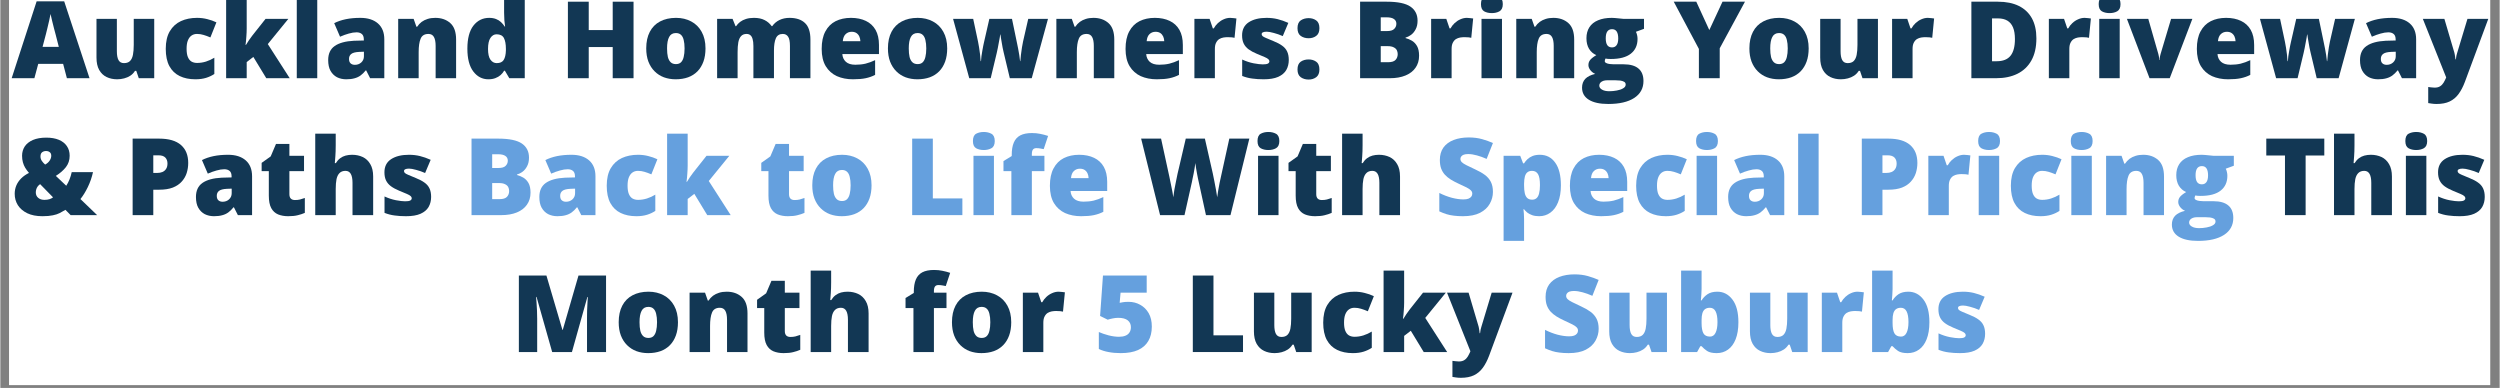 <svg xmlns="http://www.w3.org/2000/svg" xmlns:xlink="http://www.w3.org/1999/xlink" width="580" zoomAndPan="magnify" viewBox="0 0 434.88 67.5" height="90" preserveAspectRatio="xMidYMid meet" version="1.2"><rect x="0" y="0" width="434.88" height="67.5" fill="#808080" stroke="none"/><defs><clipPath id="d5b8ad5480"><path d="M 1.539 0 L 433.223 0 L 433.223 67.004 L 1.539 67.004 Z M 1.539 0 "/></clipPath><clipPath id="d0f5425185"><path d="M 1.539 0 L 16 0 L 16 14 L 1.539 14 Z M 1.539 0 "/></clipPath></defs><g id="ec264a2093"><g clip-rule="nonzero" clip-path="url(#d5b8ad5480)"><path style=" stroke:none;fill-rule:nonzero;fill:#ffffff;fill-opacity:1;" d="M 1.539 0 L 433.34 0 L 433.34 67.004 L 1.539 67.004 Z M 1.539 0 "/><path style=" stroke:none;fill-rule:nonzero;fill:#ffffff;fill-opacity:1;" d="M 1.539 0 L 433.34 0 L 433.34 67.004 L 1.539 67.004 Z M 1.539 0 "/></g><g clip-rule="nonzero" clip-path="url(#d0f5425185)"><g style="fill:#123754;fill-opacity:1;"><g transform="translate(1.97, 13.608)"><path style="stroke:none" d="M 9.609 0 L 8.953 -2.5 L 4.625 -2.5 L 3.953 0 L 0 0 L 4.344 -13.375 L 9.141 -13.375 L 13.547 0 Z M 8.203 -5.453 L 7.641 -7.641 C 7.578 -7.867 7.488 -8.203 7.375 -8.641 C 7.258 -9.086 7.145 -9.547 7.031 -10.016 C 6.914 -10.484 6.828 -10.867 6.766 -11.172 C 6.711 -10.867 6.633 -10.492 6.531 -10.047 C 6.438 -9.598 6.332 -9.156 6.219 -8.719 C 6.113 -8.289 6.023 -7.93 5.953 -7.641 L 5.375 -5.453 Z M 8.203 -5.453 "/></g></g></g><g style="fill:#123754;fill-opacity:1;"><g transform="translate(15.509, 13.608)"><path style="stroke:none" d="M 11.266 -10.328 L 11.266 0 L 8.578 0 L 8.141 -1.281 L 7.922 -1.281 C 7.711 -0.938 7.441 -0.656 7.109 -0.438 C 6.785 -0.227 6.426 -0.07 6.031 0.031 C 5.645 0.133 5.238 0.188 4.812 0.188 C 4.133 0.188 3.523 0.055 2.984 -0.203 C 2.441 -0.461 2.008 -0.875 1.688 -1.438 C 1.375 -2 1.219 -2.719 1.219 -3.594 L 1.219 -10.328 L 4.766 -10.328 L 4.766 -4.688 C 4.766 -4.02 4.859 -3.508 5.047 -3.156 C 5.242 -2.801 5.562 -2.625 6 -2.625 C 6.445 -2.625 6.797 -2.742 7.047 -2.984 C 7.297 -3.234 7.469 -3.594 7.562 -4.062 C 7.656 -4.539 7.703 -5.117 7.703 -5.797 L 7.703 -10.328 Z M 11.266 -10.328 "/></g></g><g style="fill:#123754;fill-opacity:1;"><g transform="translate(28.001, 13.608)"><path style="stroke:none" d="M 5.938 0.188 C 4.883 0.188 3.973 0 3.203 -0.375 C 2.43 -0.75 1.832 -1.328 1.406 -2.109 C 0.988 -2.891 0.781 -3.891 0.781 -5.109 C 0.781 -6.359 1.016 -7.379 1.484 -8.172 C 1.961 -8.973 2.609 -9.562 3.422 -9.938 C 4.242 -10.312 5.176 -10.5 6.219 -10.5 C 6.844 -10.5 7.438 -10.426 8 -10.281 C 8.57 -10.145 9.102 -9.957 9.594 -9.719 L 8.547 -7.094 C 8.117 -7.281 7.723 -7.426 7.359 -7.531 C 6.992 -7.645 6.613 -7.703 6.219 -7.703 C 5.852 -7.703 5.535 -7.609 5.266 -7.422 C 4.992 -7.234 4.781 -6.945 4.625 -6.562 C 4.477 -6.188 4.406 -5.707 4.406 -5.125 C 4.406 -4.531 4.477 -4.051 4.625 -3.688 C 4.781 -3.32 4.992 -3.055 5.266 -2.891 C 5.547 -2.734 5.867 -2.656 6.234 -2.656 C 6.742 -2.656 7.254 -2.734 7.766 -2.891 C 8.285 -3.055 8.773 -3.281 9.234 -3.562 L 9.234 -0.734 C 8.805 -0.453 8.328 -0.227 7.797 -0.062 C 7.266 0.102 6.645 0.188 5.938 0.188 Z M 5.938 0.188 "/></g></g><g style="fill:#123754;fill-opacity:1;"><g transform="translate(38.053, 13.608)"><path style="stroke:none" d="M 4.812 -14.172 L 4.812 -8.594 C 4.812 -8.176 4.789 -7.711 4.75 -7.203 C 4.719 -6.691 4.672 -6.223 4.609 -5.797 L 4.688 -5.797 C 4.82 -6.016 4.992 -6.285 5.203 -6.609 C 5.422 -6.93 5.613 -7.195 5.781 -7.406 L 8.094 -10.328 L 12.062 -10.328 L 8.484 -5.938 L 12.297 0 L 8.219 0 L 5.969 -3.703 L 4.812 -2.812 L 4.812 0 L 1.234 0 L 1.234 -14.172 Z M 4.812 -14.172 "/></g></g><g style="fill:#123754;fill-opacity:1;"><g transform="translate(50.345, 13.608)"><path style="stroke:none" d="M 4.797 0 L 1.234 0 L 1.234 -14.172 L 4.797 -14.172 Z M 4.797 0 "/></g></g><g style="fill:#123754;fill-opacity:1;"><g transform="translate(56.372, 13.608)"><path style="stroke:none" d="M 6.266 -10.5 C 7.566 -10.5 8.586 -10.176 9.328 -9.531 C 10.066 -8.883 10.438 -7.961 10.438 -6.766 L 10.438 0 L 7.969 0 L 7.281 -1.359 L 7.203 -1.359 C 6.91 -0.992 6.609 -0.695 6.297 -0.469 C 5.992 -0.25 5.645 -0.086 5.25 0.016 C 4.863 0.129 4.383 0.188 3.812 0.188 C 3.219 0.188 2.68 0.066 2.203 -0.172 C 1.734 -0.422 1.359 -0.789 1.078 -1.281 C 0.805 -1.77 0.672 -2.395 0.672 -3.156 C 0.672 -4.258 1.051 -5.078 1.812 -5.609 C 2.582 -6.141 3.691 -6.441 5.141 -6.516 L 6.875 -6.562 L 6.875 -6.719 C 6.875 -7.176 6.758 -7.5 6.531 -7.688 C 6.301 -7.883 5.992 -7.984 5.609 -7.984 C 5.203 -7.984 4.75 -7.91 4.25 -7.766 C 3.75 -7.629 3.242 -7.445 2.734 -7.219 L 1.719 -9.578 C 2.312 -9.879 2.984 -10.109 3.734 -10.266 C 4.484 -10.422 5.328 -10.5 6.266 -10.5 Z M 6.891 -4.609 L 6.062 -4.578 C 5.406 -4.547 4.945 -4.426 4.688 -4.219 C 4.426 -4.02 4.297 -3.734 4.297 -3.359 C 4.297 -3.004 4.391 -2.742 4.578 -2.578 C 4.766 -2.41 5.008 -2.328 5.312 -2.328 C 5.75 -2.328 6.117 -2.461 6.422 -2.734 C 6.734 -3.016 6.891 -3.375 6.891 -3.812 Z M 6.891 -4.609 "/></g></g><g style="fill:#123754;fill-opacity:1;"><g transform="translate(67.99, 13.608)"><path style="stroke:none" d="M 7.688 -10.5 C 8.75 -10.5 9.617 -10.195 10.297 -9.594 C 10.973 -9 11.312 -8.039 11.312 -6.719 L 11.312 0 L 7.75 0 L 7.75 -5.625 C 7.75 -6.312 7.648 -6.828 7.453 -7.172 C 7.254 -7.523 6.938 -7.703 6.5 -7.703 C 5.82 -7.703 5.367 -7.426 5.141 -6.875 C 4.91 -6.332 4.797 -5.547 4.797 -4.516 L 4.797 0 L 1.234 0 L 1.234 -10.328 L 3.922 -10.328 L 4.406 -8.953 L 4.531 -8.953 C 4.75 -9.285 5.008 -9.566 5.312 -9.797 C 5.625 -10.023 5.973 -10.195 6.359 -10.312 C 6.754 -10.438 7.195 -10.5 7.688 -10.5 Z M 7.688 -10.5 "/></g></g><g style="fill:#123754;fill-opacity:1;"><g transform="translate(80.482, 13.608)"><path style="stroke:none" d="M 4.438 0.188 C 3.375 0.188 2.5 -0.266 1.812 -1.172 C 1.125 -2.078 0.781 -3.398 0.781 -5.141 C 0.781 -6.898 1.129 -8.234 1.828 -9.141 C 2.535 -10.047 3.453 -10.5 4.578 -10.5 C 5.035 -10.5 5.43 -10.43 5.766 -10.297 C 6.098 -10.172 6.383 -9.992 6.625 -9.766 C 6.875 -9.535 7.094 -9.273 7.281 -8.984 L 7.344 -8.984 C 7.301 -9.242 7.258 -9.602 7.219 -10.062 C 7.188 -10.531 7.172 -10.984 7.172 -11.422 L 7.172 -14.172 L 10.766 -14.172 L 10.766 0 L 8.078 0 L 7.312 -1.297 L 7.172 -1.297 C 7.016 -1.023 6.812 -0.773 6.562 -0.547 C 6.312 -0.328 6.008 -0.148 5.656 -0.016 C 5.312 0.117 4.906 0.188 4.438 0.188 Z M 5.891 -2.625 C 6.461 -2.625 6.863 -2.805 7.094 -3.172 C 7.332 -3.535 7.461 -4.086 7.484 -4.828 L 7.484 -5.109 C 7.484 -5.922 7.367 -6.547 7.141 -6.984 C 6.91 -7.422 6.484 -7.641 5.859 -7.641 C 5.43 -7.641 5.078 -7.43 4.797 -7.016 C 4.516 -6.598 4.375 -5.957 4.375 -5.094 C 4.375 -4.238 4.516 -3.613 4.797 -3.219 C 5.086 -2.82 5.453 -2.625 5.891 -2.625 Z M 5.891 -2.625 "/></g></g><g style="fill:#123754;fill-opacity:1;"><g transform="translate(92.473, 13.608)"><path style="stroke:none" d=""/></g></g><g style="fill:#123754;fill-opacity:1;"><g transform="translate(97.317, 13.608)"><path style="stroke:none" d="M 12.859 0 L 9.234 0 L 9.234 -5.422 L 5.062 -5.422 L 5.062 0 L 1.438 0 L 1.438 -13.312 L 5.062 -13.312 L 5.062 -8.375 L 9.234 -8.375 L 9.234 -13.312 L 12.859 -13.312 Z M 12.859 0 "/></g></g><g style="fill:#123754;fill-opacity:1;"><g transform="translate(111.603, 13.608)"><path style="stroke:none" d="M 11.094 -5.188 C 11.094 -4.32 10.973 -3.555 10.734 -2.891 C 10.492 -2.223 10.148 -1.66 9.703 -1.203 C 9.254 -0.742 8.707 -0.395 8.062 -0.156 C 7.426 0.07 6.707 0.188 5.906 0.188 C 5.164 0.188 4.484 0.07 3.859 -0.156 C 3.234 -0.395 2.691 -0.742 2.234 -1.203 C 1.773 -1.66 1.414 -2.223 1.156 -2.891 C 0.906 -3.555 0.781 -4.32 0.781 -5.188 C 0.781 -6.32 0.988 -7.285 1.406 -8.078 C 1.82 -8.867 2.414 -9.469 3.188 -9.875 C 3.969 -10.289 4.895 -10.5 5.969 -10.5 C 6.957 -10.5 7.836 -10.289 8.609 -9.875 C 9.379 -9.469 9.984 -8.867 10.422 -8.078 C 10.867 -7.285 11.094 -6.32 11.094 -5.188 Z M 4.406 -5.188 C 4.406 -4.594 4.453 -4.094 4.547 -3.688 C 4.648 -3.289 4.816 -2.984 5.047 -2.766 C 5.273 -2.555 5.578 -2.453 5.953 -2.453 C 6.316 -2.453 6.609 -2.555 6.828 -2.766 C 7.047 -2.984 7.203 -3.289 7.297 -3.688 C 7.398 -4.094 7.453 -4.594 7.453 -5.188 C 7.453 -5.77 7.398 -6.258 7.297 -6.656 C 7.203 -7.051 7.047 -7.348 6.828 -7.547 C 6.609 -7.754 6.312 -7.859 5.938 -7.859 C 5.395 -7.859 5.004 -7.629 4.766 -7.172 C 4.523 -6.723 4.406 -6.062 4.406 -5.188 Z M 4.406 -5.188 "/></g></g><g style="fill:#123754;fill-opacity:1;"><g transform="translate(123.485, 13.608)"><path style="stroke:none" d="M 13.828 -10.5 C 15.004 -10.5 15.906 -10.195 16.531 -9.594 C 17.156 -9 17.469 -8.039 17.469 -6.719 L 17.469 0 L 13.906 0 L 13.906 -5.609 C 13.906 -6.391 13.797 -6.93 13.578 -7.234 C 13.367 -7.547 13.062 -7.703 12.656 -7.703 C 12.07 -7.703 11.672 -7.445 11.453 -6.938 C 11.234 -6.438 11.125 -5.727 11.125 -4.812 L 11.125 0 L 7.547 0 L 7.547 -5.609 C 7.547 -6.109 7.5 -6.508 7.406 -6.812 C 7.32 -7.125 7.191 -7.348 7.016 -7.484 C 6.848 -7.629 6.629 -7.703 6.359 -7.703 C 5.953 -7.703 5.633 -7.578 5.406 -7.328 C 5.176 -7.086 5.016 -6.727 4.922 -6.25 C 4.836 -5.781 4.797 -5.203 4.797 -4.516 L 4.797 0 L 1.234 0 L 1.234 -10.328 L 3.922 -10.328 L 4.438 -9.047 L 4.531 -9.047 C 4.719 -9.328 4.953 -9.578 5.234 -9.797 C 5.523 -10.016 5.867 -10.188 6.266 -10.312 C 6.672 -10.438 7.129 -10.5 7.641 -10.5 C 8.391 -10.5 9.008 -10.367 9.5 -10.109 C 10 -9.859 10.406 -9.508 10.719 -9.062 L 10.828 -9.062 C 11.148 -9.52 11.566 -9.875 12.078 -10.125 C 12.598 -10.375 13.18 -10.5 13.828 -10.5 Z M 13.828 -10.5 "/></g></g><g style="fill:#123754;fill-opacity:1;"><g transform="translate(142.132, 13.608)"><path style="stroke:none" d="M 5.875 -10.5 C 6.875 -10.5 7.738 -10.32 8.469 -9.969 C 9.195 -9.625 9.758 -9.102 10.156 -8.406 C 10.551 -7.707 10.75 -6.832 10.75 -5.781 L 10.75 -4.203 L 4.375 -4.203 C 4.406 -3.66 4.609 -3.211 4.984 -2.859 C 5.359 -2.516 5.91 -2.344 6.641 -2.344 C 7.285 -2.344 7.875 -2.406 8.406 -2.531 C 8.945 -2.664 9.504 -2.867 10.078 -3.141 L 10.078 -0.578 C 9.578 -0.316 9.031 -0.125 8.438 0 C 7.852 0.125 7.113 0.188 6.219 0.188 C 5.176 0.188 4.242 0.004 3.422 -0.359 C 2.609 -0.734 1.961 -1.312 1.484 -2.094 C 1.016 -2.875 0.781 -3.875 0.781 -5.094 C 0.781 -6.332 0.992 -7.348 1.422 -8.141 C 1.848 -8.941 2.441 -9.535 3.203 -9.922 C 3.973 -10.305 4.863 -10.5 5.875 -10.5 Z M 6 -8.078 C 5.582 -8.078 5.234 -7.941 4.953 -7.672 C 4.672 -7.41 4.504 -7 4.453 -6.438 L 7.516 -6.438 C 7.504 -6.738 7.441 -7.016 7.328 -7.266 C 7.211 -7.516 7.047 -7.711 6.828 -7.859 C 6.609 -8.004 6.332 -8.078 6 -8.078 Z M 6 -8.078 "/></g></g><g style="fill:#123754;fill-opacity:1;"><g transform="translate(153.659, 13.608)"><path style="stroke:none" d="M 11.094 -5.188 C 11.094 -4.32 10.973 -3.555 10.734 -2.891 C 10.492 -2.223 10.148 -1.66 9.703 -1.203 C 9.254 -0.742 8.707 -0.395 8.062 -0.156 C 7.426 0.07 6.707 0.188 5.906 0.188 C 5.164 0.188 4.484 0.07 3.859 -0.156 C 3.234 -0.395 2.691 -0.742 2.234 -1.203 C 1.773 -1.66 1.414 -2.223 1.156 -2.891 C 0.906 -3.555 0.781 -4.32 0.781 -5.188 C 0.781 -6.32 0.988 -7.285 1.406 -8.078 C 1.82 -8.867 2.414 -9.469 3.188 -9.875 C 3.969 -10.289 4.895 -10.5 5.969 -10.5 C 6.957 -10.5 7.836 -10.289 8.609 -9.875 C 9.379 -9.469 9.984 -8.867 10.422 -8.078 C 10.867 -7.285 11.094 -6.32 11.094 -5.188 Z M 4.406 -5.188 C 4.406 -4.594 4.453 -4.094 4.547 -3.688 C 4.648 -3.289 4.816 -2.984 5.047 -2.766 C 5.273 -2.555 5.578 -2.453 5.953 -2.453 C 6.316 -2.453 6.609 -2.555 6.828 -2.766 C 7.047 -2.984 7.203 -3.289 7.297 -3.688 C 7.398 -4.094 7.453 -4.594 7.453 -5.188 C 7.453 -5.77 7.398 -6.258 7.297 -6.656 C 7.203 -7.051 7.047 -7.348 6.828 -7.547 C 6.609 -7.754 6.312 -7.859 5.938 -7.859 C 5.395 -7.859 5.004 -7.629 4.766 -7.172 C 4.523 -6.723 4.406 -6.062 4.406 -5.188 Z M 4.406 -5.188 "/></g></g><g style="fill:#123754;fill-opacity:1;"><g transform="translate(165.541, 13.608)"><path style="stroke:none" d="M 10.109 0 L 9.031 -4.516 C 8.977 -4.742 8.922 -5.004 8.859 -5.297 C 8.805 -5.598 8.754 -5.895 8.703 -6.188 C 8.648 -6.488 8.602 -6.766 8.562 -7.016 C 8.531 -7.266 8.504 -7.457 8.484 -7.594 L 8.438 -7.594 C 8.414 -7.457 8.383 -7.258 8.344 -7 C 8.301 -6.75 8.25 -6.473 8.188 -6.172 C 8.133 -5.867 8.078 -5.562 8.016 -5.25 C 7.953 -4.938 7.891 -4.645 7.828 -4.375 L 6.781 0 L 3.047 0 L 0.234 -10.328 L 3.734 -10.328 L 4.578 -6.359 C 4.641 -6.066 4.703 -5.719 4.766 -5.312 C 4.828 -4.906 4.883 -4.492 4.938 -4.078 C 4.988 -3.672 5.02 -3.301 5.031 -2.969 L 5.094 -2.969 C 5.102 -3.219 5.129 -3.504 5.172 -3.828 C 5.223 -4.148 5.273 -4.473 5.328 -4.797 C 5.391 -5.117 5.441 -5.398 5.484 -5.641 C 5.535 -5.891 5.57 -6.062 5.594 -6.156 L 6.547 -10.328 L 10.484 -10.328 L 11.359 -6.109 C 11.41 -5.867 11.473 -5.562 11.547 -5.188 C 11.617 -4.82 11.688 -4.441 11.75 -4.047 C 11.812 -3.648 11.859 -3.289 11.891 -2.969 L 11.938 -2.969 C 11.969 -3.301 12.004 -3.68 12.047 -4.109 C 12.098 -4.535 12.156 -4.945 12.219 -5.344 C 12.281 -5.75 12.344 -6.086 12.406 -6.359 L 13.312 -10.328 L 16.75 -10.328 L 13.922 0 Z M 10.109 0 "/></g></g><g style="fill:#123754;fill-opacity:1;"><g transform="translate(182.513, 13.608)"><path style="stroke:none" d="M 7.688 -10.5 C 8.75 -10.5 9.617 -10.195 10.297 -9.594 C 10.973 -9 11.312 -8.039 11.312 -6.719 L 11.312 0 L 7.75 0 L 7.75 -5.625 C 7.75 -6.312 7.648 -6.828 7.453 -7.172 C 7.254 -7.523 6.938 -7.703 6.5 -7.703 C 5.82 -7.703 5.367 -7.426 5.141 -6.875 C 4.91 -6.332 4.797 -5.547 4.797 -4.516 L 4.797 0 L 1.234 0 L 1.234 -10.328 L 3.922 -10.328 L 4.406 -8.953 L 4.531 -8.953 C 4.75 -9.285 5.008 -9.566 5.312 -9.797 C 5.625 -10.023 5.973 -10.195 6.359 -10.312 C 6.754 -10.438 7.195 -10.5 7.688 -10.5 Z M 7.688 -10.5 "/></g></g><g style="fill:#123754;fill-opacity:1;"><g transform="translate(195.005, 13.608)"><path style="stroke:none" d="M 5.875 -10.5 C 6.875 -10.5 7.738 -10.32 8.469 -9.969 C 9.195 -9.625 9.758 -9.102 10.156 -8.406 C 10.551 -7.707 10.75 -6.832 10.75 -5.781 L 10.75 -4.203 L 4.375 -4.203 C 4.406 -3.66 4.609 -3.211 4.984 -2.859 C 5.359 -2.516 5.91 -2.344 6.641 -2.344 C 7.285 -2.344 7.875 -2.406 8.406 -2.531 C 8.945 -2.664 9.504 -2.867 10.078 -3.141 L 10.078 -0.578 C 9.578 -0.316 9.031 -0.125 8.438 0 C 7.852 0.125 7.113 0.188 6.219 0.188 C 5.176 0.188 4.242 0.004 3.422 -0.359 C 2.609 -0.734 1.961 -1.312 1.484 -2.094 C 1.016 -2.875 0.781 -3.875 0.781 -5.094 C 0.781 -6.332 0.992 -7.348 1.422 -8.141 C 1.848 -8.941 2.441 -9.535 3.203 -9.922 C 3.973 -10.305 4.863 -10.5 5.875 -10.5 Z M 6 -8.078 C 5.582 -8.078 5.234 -7.941 4.953 -7.672 C 4.672 -7.41 4.504 -7 4.453 -6.438 L 7.516 -6.438 C 7.504 -6.738 7.441 -7.016 7.328 -7.266 C 7.211 -7.516 7.047 -7.711 6.828 -7.859 C 6.609 -8.004 6.332 -8.078 6 -8.078 Z M 6 -8.078 "/></g></g><g style="fill:#123754;fill-opacity:1;"><g transform="translate(206.532, 13.608)"><path style="stroke:none" d="M 7.453 -10.5 C 7.648 -10.5 7.852 -10.484 8.062 -10.453 C 8.281 -10.43 8.441 -10.41 8.547 -10.391 L 8.219 -7.031 C 8.102 -7.062 7.953 -7.086 7.766 -7.109 C 7.586 -7.129 7.336 -7.141 7.016 -7.141 C 6.785 -7.141 6.539 -7.117 6.281 -7.078 C 6.031 -7.035 5.789 -6.945 5.562 -6.812 C 5.344 -6.676 5.16 -6.469 5.016 -6.188 C 4.867 -5.914 4.797 -5.547 4.797 -5.078 L 4.797 0 L 1.234 0 L 1.234 -10.328 L 3.875 -10.328 L 4.438 -8.672 L 4.609 -8.672 C 4.797 -9.016 5.035 -9.32 5.328 -9.594 C 5.629 -9.875 5.961 -10.094 6.328 -10.25 C 6.691 -10.414 7.066 -10.5 7.453 -10.5 Z M 7.453 -10.5 "/></g></g><g style="fill:#123754;fill-opacity:1;"><g transform="translate(215.282, 13.608)"><path style="stroke:none" d="M 8.906 -3.172 C 8.906 -2.516 8.758 -1.93 8.469 -1.422 C 8.176 -0.922 7.707 -0.523 7.062 -0.234 C 6.426 0.047 5.582 0.188 4.531 0.188 C 3.801 0.188 3.145 0.145 2.562 0.062 C 1.977 -0.008 1.391 -0.16 0.797 -0.391 L 0.797 -3.25 C 1.453 -2.945 2.113 -2.727 2.781 -2.594 C 3.457 -2.469 3.988 -2.406 4.375 -2.406 C 4.781 -2.406 5.07 -2.445 5.25 -2.531 C 5.438 -2.625 5.531 -2.758 5.531 -2.938 C 5.531 -3.082 5.469 -3.207 5.344 -3.312 C 5.227 -3.426 5.008 -3.551 4.688 -3.688 C 4.363 -3.832 3.914 -4.02 3.344 -4.25 C 2.77 -4.488 2.289 -4.75 1.906 -5.031 C 1.531 -5.312 1.25 -5.645 1.062 -6.031 C 0.875 -6.414 0.781 -6.891 0.781 -7.453 C 0.781 -8.461 1.164 -9.223 1.938 -9.734 C 2.719 -10.242 3.75 -10.5 5.031 -10.5 C 5.719 -10.5 6.359 -10.426 6.953 -10.281 C 7.555 -10.133 8.18 -9.914 8.828 -9.625 L 7.859 -7.328 C 7.348 -7.555 6.828 -7.738 6.297 -7.875 C 5.773 -8.02 5.363 -8.094 5.062 -8.094 C 4.781 -8.094 4.562 -8.055 4.406 -7.984 C 4.258 -7.91 4.188 -7.805 4.188 -7.672 C 4.188 -7.547 4.238 -7.43 4.344 -7.328 C 4.445 -7.234 4.645 -7.125 4.938 -7 C 5.238 -6.875 5.676 -6.691 6.25 -6.453 C 6.852 -6.211 7.348 -5.953 7.734 -5.672 C 8.129 -5.398 8.422 -5.066 8.609 -4.672 C 8.805 -4.273 8.906 -3.773 8.906 -3.172 Z M 8.906 -3.172 "/></g></g><g style="fill:#123754;fill-opacity:1;"><g transform="translate(224.924, 13.608)"><path style="stroke:none" d="M 0.781 -1.516 C 0.781 -2.16 0.969 -2.613 1.344 -2.875 C 1.727 -3.133 2.188 -3.266 2.719 -3.266 C 3.227 -3.266 3.664 -3.133 4.031 -2.875 C 4.406 -2.613 4.594 -2.16 4.594 -1.516 C 4.594 -0.898 4.406 -0.453 4.031 -0.172 C 3.664 0.098 3.227 0.234 2.719 0.234 C 2.188 0.234 1.727 0.098 1.344 -0.172 C 0.969 -0.453 0.781 -0.898 0.781 -1.516 Z M 0.781 -8.703 C 0.781 -9.348 0.969 -9.801 1.344 -10.062 C 1.727 -10.32 2.188 -10.453 2.719 -10.453 C 3.227 -10.453 3.664 -10.32 4.031 -10.062 C 4.406 -9.801 4.594 -9.348 4.594 -8.703 C 4.594 -8.078 4.406 -7.629 4.031 -7.359 C 3.664 -7.086 3.227 -6.953 2.719 -6.953 C 2.188 -6.953 1.727 -7.086 1.344 -7.359 C 0.969 -7.629 0.781 -8.078 0.781 -8.703 Z M 0.781 -8.703 "/></g></g><g style="fill:#123754;fill-opacity:1;"><g transform="translate(230.314, 13.608)"><path style="stroke:none" d=""/></g></g><g style="fill:#123754;fill-opacity:1;"><g transform="translate(235.158, 13.608)"><path style="stroke:none" d="M 1.438 -13.312 L 6.078 -13.312 C 8.004 -13.312 9.379 -13.023 10.203 -12.453 C 11.023 -11.891 11.438 -11.07 11.438 -10 C 11.438 -9.414 11.328 -8.922 11.109 -8.516 C 10.898 -8.109 10.633 -7.785 10.312 -7.547 C 10 -7.316 9.676 -7.156 9.344 -7.062 L 9.344 -6.984 C 9.707 -6.891 10.07 -6.738 10.438 -6.531 C 10.801 -6.32 11.102 -6.008 11.344 -5.594 C 11.582 -5.176 11.703 -4.613 11.703 -3.906 C 11.703 -3.094 11.492 -2.395 11.078 -1.812 C 10.672 -1.227 10.086 -0.781 9.328 -0.469 C 8.566 -0.156 7.664 0 6.625 0 L 1.438 0 Z M 5.031 -8.203 L 6.125 -8.203 C 6.719 -8.203 7.133 -8.328 7.375 -8.578 C 7.625 -8.828 7.75 -9.125 7.75 -9.469 C 7.75 -9.832 7.609 -10.109 7.328 -10.297 C 7.055 -10.492 6.629 -10.594 6.047 -10.594 L 5.031 -10.594 Z M 5.031 -5.578 L 5.031 -2.781 L 6.297 -2.781 C 6.922 -2.781 7.359 -2.914 7.609 -3.188 C 7.859 -3.457 7.984 -3.797 7.984 -4.203 C 7.984 -4.441 7.93 -4.664 7.828 -4.875 C 7.723 -5.082 7.539 -5.25 7.281 -5.375 C 7.031 -5.508 6.68 -5.578 6.234 -5.578 Z M 5.031 -5.578 "/></g></g><g style="fill:#123754;fill-opacity:1;"><g transform="translate(247.723, 13.608)"><path style="stroke:none" d="M 7.453 -10.5 C 7.648 -10.5 7.852 -10.484 8.062 -10.453 C 8.281 -10.43 8.441 -10.41 8.547 -10.391 L 8.219 -7.031 C 8.102 -7.062 7.953 -7.086 7.766 -7.109 C 7.586 -7.129 7.336 -7.141 7.016 -7.141 C 6.785 -7.141 6.539 -7.117 6.281 -7.078 C 6.031 -7.035 5.789 -6.945 5.562 -6.812 C 5.344 -6.676 5.16 -6.469 5.016 -6.188 C 4.867 -5.914 4.797 -5.547 4.797 -5.078 L 4.797 0 L 1.234 0 L 1.234 -10.328 L 3.875 -10.328 L 4.438 -8.672 L 4.609 -8.672 C 4.797 -9.016 5.035 -9.32 5.328 -9.594 C 5.629 -9.875 5.961 -10.094 6.328 -10.25 C 6.691 -10.414 7.066 -10.5 7.453 -10.5 Z M 7.453 -10.5 "/></g></g><g style="fill:#123754;fill-opacity:1;"><g transform="translate(256.473, 13.608)"><path style="stroke:none" d="M 4.812 -10.328 L 4.812 0 L 1.25 0 L 1.25 -10.328 Z M 3.047 -14.469 C 3.555 -14.469 4 -14.363 4.375 -14.156 C 4.758 -13.945 4.953 -13.523 4.953 -12.891 C 4.953 -12.273 4.758 -11.859 4.375 -11.641 C 4 -11.43 3.555 -11.328 3.047 -11.328 C 2.523 -11.328 2.078 -11.43 1.703 -11.641 C 1.336 -11.859 1.156 -12.273 1.156 -12.891 C 1.156 -13.523 1.336 -13.945 1.703 -14.156 C 2.078 -14.363 2.523 -14.469 3.047 -14.469 Z M 3.047 -14.469 "/></g></g><g style="fill:#123754;fill-opacity:1;"><g transform="translate(262.536, 13.608)"><path style="stroke:none" d="M 7.688 -10.5 C 8.75 -10.5 9.617 -10.195 10.297 -9.594 C 10.973 -9 11.312 -8.039 11.312 -6.719 L 11.312 0 L 7.75 0 L 7.75 -5.625 C 7.75 -6.312 7.648 -6.828 7.453 -7.172 C 7.254 -7.523 6.938 -7.703 6.5 -7.703 C 5.82 -7.703 5.367 -7.426 5.141 -6.875 C 4.91 -6.332 4.797 -5.547 4.797 -4.516 L 4.797 0 L 1.234 0 L 1.234 -10.328 L 3.922 -10.328 L 4.406 -8.953 L 4.531 -8.953 C 4.75 -9.285 5.008 -9.566 5.312 -9.797 C 5.625 -10.023 5.973 -10.195 6.359 -10.312 C 6.754 -10.438 7.195 -10.5 7.688 -10.5 Z M 7.688 -10.5 "/></g></g><g style="fill:#123754;fill-opacity:1;"><g transform="translate(275.028, 13.608)"><path style="stroke:none" d="M 4.75 4.484 C 3.289 4.484 2.164 4.238 1.375 3.75 C 0.582 3.258 0.188 2.555 0.188 1.641 C 0.188 1.023 0.375 0.516 0.75 0.109 C 1.133 -0.285 1.711 -0.57 2.484 -0.75 C 2.16 -0.883 1.879 -1.098 1.641 -1.391 C 1.41 -1.691 1.297 -1.988 1.297 -2.281 C 1.297 -2.602 1.383 -2.883 1.562 -3.125 C 1.738 -3.375 2.109 -3.672 2.672 -4.016 C 2.141 -4.242 1.719 -4.609 1.406 -5.109 C 1.102 -5.617 0.953 -6.234 0.953 -6.953 C 0.953 -7.703 1.125 -8.344 1.469 -8.875 C 1.812 -9.406 2.312 -9.805 2.969 -10.078 C 3.625 -10.359 4.426 -10.5 5.375 -10.5 C 5.5 -10.5 5.691 -10.488 5.953 -10.469 C 6.211 -10.445 6.477 -10.422 6.75 -10.391 C 7.02 -10.367 7.227 -10.348 7.375 -10.328 L 10.969 -10.328 L 10.969 -8.594 L 9.562 -8.078 C 9.656 -7.898 9.723 -7.707 9.766 -7.5 C 9.816 -7.301 9.844 -7.082 9.844 -6.844 C 9.844 -5.738 9.453 -4.879 8.672 -4.266 C 7.891 -3.648 6.727 -3.344 5.188 -3.344 C 4.801 -3.344 4.492 -3.367 4.266 -3.422 C 4.223 -3.336 4.191 -3.254 4.172 -3.172 C 4.148 -3.098 4.141 -3.031 4.141 -2.969 C 4.141 -2.832 4.223 -2.723 4.391 -2.641 C 4.555 -2.555 4.758 -2.5 5 -2.469 C 5.238 -2.438 5.469 -2.422 5.688 -2.422 L 7.406 -2.422 C 8.562 -2.422 9.426 -2.176 10 -1.688 C 10.582 -1.207 10.875 -0.477 10.875 0.5 C 10.875 1.758 10.336 2.738 9.266 3.438 C 8.191 4.133 6.688 4.484 4.75 4.484 Z M 4.922 2.266 C 5.359 2.266 5.797 2.223 6.234 2.141 C 6.672 2.066 7.035 1.941 7.328 1.766 C 7.629 1.598 7.781 1.379 7.781 1.109 C 7.781 0.891 7.691 0.727 7.516 0.625 C 7.336 0.52 7.109 0.445 6.828 0.406 C 6.547 0.375 6.254 0.359 5.953 0.359 L 4.562 0.359 C 4.312 0.359 4.078 0.395 3.859 0.469 C 3.648 0.551 3.484 0.66 3.359 0.797 C 3.242 0.941 3.188 1.102 3.188 1.281 C 3.188 1.57 3.344 1.805 3.656 1.984 C 3.977 2.172 4.398 2.266 4.922 2.266 Z M 5.406 -5.359 C 5.75 -5.359 6.016 -5.488 6.203 -5.75 C 6.391 -6.008 6.484 -6.398 6.484 -6.922 C 6.484 -7.453 6.395 -7.852 6.219 -8.125 C 6.039 -8.395 5.77 -8.531 5.406 -8.531 C 5.039 -8.531 4.766 -8.395 4.578 -8.125 C 4.398 -7.863 4.312 -7.469 4.312 -6.938 C 4.312 -6.414 4.398 -6.02 4.578 -5.75 C 4.766 -5.488 5.039 -5.359 5.406 -5.359 Z M 5.406 -5.359 "/></g></g><g style="fill:#123754;fill-opacity:1;"><g transform="translate(286.328, 13.608)"><path style="stroke:none" d=""/></g></g><g style="fill:#123754;fill-opacity:1;"><g transform="translate(291.172, 13.608)"><path style="stroke:none" d="M 6.188 -8.375 L 8.484 -13.312 L 12.391 -13.312 L 8 -5.203 L 8 0 L 4.375 0 L 4.375 -5.094 L 0 -13.312 L 3.922 -13.312 Z M 6.188 -8.375 "/></g></g><g style="fill:#123754;fill-opacity:1;"><g transform="translate(303.554, 13.608)"><path style="stroke:none" d="M 11.094 -5.188 C 11.094 -4.32 10.973 -3.555 10.734 -2.891 C 10.492 -2.223 10.148 -1.66 9.703 -1.203 C 9.254 -0.742 8.707 -0.395 8.062 -0.156 C 7.426 0.07 6.707 0.188 5.906 0.188 C 5.164 0.188 4.484 0.07 3.859 -0.156 C 3.234 -0.395 2.691 -0.742 2.234 -1.203 C 1.773 -1.66 1.414 -2.223 1.156 -2.891 C 0.906 -3.555 0.781 -4.32 0.781 -5.188 C 0.781 -6.32 0.988 -7.285 1.406 -8.078 C 1.82 -8.867 2.414 -9.469 3.188 -9.875 C 3.969 -10.289 4.895 -10.5 5.969 -10.5 C 6.957 -10.5 7.836 -10.289 8.609 -9.875 C 9.379 -9.469 9.984 -8.867 10.422 -8.078 C 10.867 -7.285 11.094 -6.32 11.094 -5.188 Z M 4.406 -5.188 C 4.406 -4.594 4.453 -4.094 4.547 -3.688 C 4.648 -3.289 4.816 -2.984 5.047 -2.766 C 5.273 -2.555 5.578 -2.453 5.953 -2.453 C 6.316 -2.453 6.609 -2.555 6.828 -2.766 C 7.047 -2.984 7.203 -3.289 7.297 -3.688 C 7.398 -4.094 7.453 -4.594 7.453 -5.188 C 7.453 -5.77 7.398 -6.258 7.297 -6.656 C 7.203 -7.051 7.047 -7.348 6.828 -7.547 C 6.609 -7.754 6.312 -7.859 5.938 -7.859 C 5.395 -7.859 5.004 -7.629 4.766 -7.172 C 4.523 -6.723 4.406 -6.062 4.406 -5.188 Z M 4.406 -5.188 "/></g></g><g style="fill:#123754;fill-opacity:1;"><g transform="translate(315.436, 13.608)"><path style="stroke:none" d="M 11.266 -10.328 L 11.266 0 L 8.578 0 L 8.141 -1.281 L 7.922 -1.281 C 7.711 -0.938 7.441 -0.656 7.109 -0.438 C 6.785 -0.227 6.426 -0.07 6.031 0.031 C 5.645 0.133 5.238 0.188 4.812 0.188 C 4.133 0.188 3.523 0.055 2.984 -0.203 C 2.441 -0.461 2.008 -0.875 1.688 -1.438 C 1.375 -2 1.219 -2.719 1.219 -3.594 L 1.219 -10.328 L 4.766 -10.328 L 4.766 -4.688 C 4.766 -4.02 4.859 -3.508 5.047 -3.156 C 5.242 -2.801 5.562 -2.625 6 -2.625 C 6.445 -2.625 6.797 -2.742 7.047 -2.984 C 7.297 -3.234 7.469 -3.594 7.562 -4.062 C 7.656 -4.539 7.703 -5.117 7.703 -5.797 L 7.703 -10.328 Z M 11.266 -10.328 "/></g></g><g style="fill:#123754;fill-opacity:1;"><g transform="translate(327.929, 13.608)"><path style="stroke:none" d="M 7.453 -10.5 C 7.648 -10.5 7.852 -10.484 8.062 -10.453 C 8.281 -10.43 8.441 -10.41 8.547 -10.391 L 8.219 -7.031 C 8.102 -7.062 7.953 -7.086 7.766 -7.109 C 7.586 -7.129 7.336 -7.141 7.016 -7.141 C 6.785 -7.141 6.539 -7.117 6.281 -7.078 C 6.031 -7.035 5.789 -6.945 5.562 -6.812 C 5.344 -6.676 5.16 -6.469 5.016 -6.188 C 4.867 -5.914 4.797 -5.547 4.797 -5.078 L 4.797 0 L 1.234 0 L 1.234 -10.328 L 3.875 -10.328 L 4.438 -8.672 L 4.609 -8.672 C 4.797 -9.016 5.035 -9.32 5.328 -9.594 C 5.629 -9.875 5.961 -10.094 6.328 -10.25 C 6.691 -10.414 7.066 -10.5 7.453 -10.5 Z M 7.453 -10.5 "/></g></g><g style="fill:#123754;fill-opacity:1;"><g transform="translate(336.678, 13.608)"><path style="stroke:none" d=""/></g></g><g style="fill:#123754;fill-opacity:1;"><g transform="translate(341.522, 13.608)"><path style="stroke:none" d="M 12.75 -6.938 C 12.75 -5.395 12.457 -4.109 11.875 -3.078 C 11.301 -2.055 10.488 -1.285 9.438 -0.766 C 8.395 -0.254 7.164 0 5.75 0 L 1.438 0 L 1.438 -13.312 L 6.047 -13.312 C 7.484 -13.312 8.695 -13.066 9.688 -12.578 C 10.688 -12.086 11.445 -11.367 11.969 -10.422 C 12.488 -9.473 12.75 -8.312 12.75 -6.938 Z M 9.016 -6.812 C 9.016 -7.625 8.906 -8.297 8.688 -8.828 C 8.469 -9.359 8.141 -9.754 7.703 -10.016 C 7.273 -10.273 6.734 -10.406 6.078 -10.406 L 5.031 -10.406 L 5.031 -2.953 L 5.844 -2.953 C 6.938 -2.953 7.738 -3.27 8.25 -3.906 C 8.758 -4.539 9.016 -5.508 9.016 -6.812 Z M 9.016 -6.812 "/></g></g><g style="fill:#123754;fill-opacity:1;"><g transform="translate(355.207, 13.608)"><path style="stroke:none" d="M 7.453 -10.5 C 7.648 -10.5 7.852 -10.484 8.062 -10.453 C 8.281 -10.43 8.441 -10.41 8.547 -10.391 L 8.219 -7.031 C 8.102 -7.062 7.953 -7.086 7.766 -7.109 C 7.586 -7.129 7.336 -7.141 7.016 -7.141 C 6.785 -7.141 6.539 -7.117 6.281 -7.078 C 6.031 -7.035 5.789 -6.945 5.562 -6.812 C 5.344 -6.676 5.16 -6.469 5.016 -6.188 C 4.867 -5.914 4.797 -5.547 4.797 -5.078 L 4.797 0 L 1.234 0 L 1.234 -10.328 L 3.875 -10.328 L 4.438 -8.672 L 4.609 -8.672 C 4.797 -9.016 5.035 -9.32 5.328 -9.594 C 5.629 -9.875 5.961 -10.094 6.328 -10.25 C 6.691 -10.414 7.066 -10.5 7.453 -10.5 Z M 7.453 -10.5 "/></g></g><g style="fill:#123754;fill-opacity:1;"><g transform="translate(363.957, 13.608)"><path style="stroke:none" d="M 4.812 -10.328 L 4.812 0 L 1.25 0 L 1.25 -10.328 Z M 3.047 -14.469 C 3.555 -14.469 4 -14.363 4.375 -14.156 C 4.758 -13.945 4.953 -13.523 4.953 -12.891 C 4.953 -12.273 4.758 -11.859 4.375 -11.641 C 4 -11.43 3.555 -11.328 3.047 -11.328 C 2.523 -11.328 2.078 -11.43 1.703 -11.641 C 1.336 -11.859 1.156 -12.273 1.156 -12.891 C 1.156 -13.523 1.336 -13.945 1.703 -14.156 C 2.078 -14.363 2.523 -14.469 3.047 -14.469 Z M 3.047 -14.469 "/></g></g><g style="fill:#123754;fill-opacity:1;"><g transform="translate(370.021, 13.608)"><path style="stroke:none" d="M 3.938 0 L 0 -10.328 L 3.719 -10.328 L 5.469 -4.219 C 5.488 -4.164 5.52 -4.023 5.562 -3.797 C 5.602 -3.578 5.625 -3.367 5.625 -3.172 L 5.688 -3.172 C 5.688 -3.379 5.707 -3.578 5.75 -3.766 C 5.801 -3.953 5.836 -4.098 5.859 -4.203 L 7.688 -10.328 L 11.391 -10.328 L 7.453 0 Z M 3.938 0 "/></g></g><g style="fill:#123754;fill-opacity:1;"><g transform="translate(381.411, 13.608)"><path style="stroke:none" d="M 5.875 -10.5 C 6.875 -10.5 7.738 -10.32 8.469 -9.969 C 9.195 -9.625 9.758 -9.102 10.156 -8.406 C 10.551 -7.707 10.75 -6.832 10.75 -5.781 L 10.75 -4.203 L 4.375 -4.203 C 4.406 -3.66 4.609 -3.211 4.984 -2.859 C 5.359 -2.516 5.91 -2.344 6.641 -2.344 C 7.285 -2.344 7.875 -2.406 8.406 -2.531 C 8.945 -2.664 9.504 -2.867 10.078 -3.141 L 10.078 -0.578 C 9.578 -0.316 9.031 -0.125 8.438 0 C 7.852 0.125 7.113 0.188 6.219 0.188 C 5.176 0.188 4.242 0.004 3.422 -0.359 C 2.609 -0.734 1.961 -1.312 1.484 -2.094 C 1.016 -2.875 0.781 -3.875 0.781 -5.094 C 0.781 -6.332 0.992 -7.348 1.422 -8.141 C 1.848 -8.941 2.441 -9.535 3.203 -9.922 C 3.973 -10.305 4.863 -10.5 5.875 -10.5 Z M 6 -8.078 C 5.582 -8.078 5.234 -7.941 4.953 -7.672 C 4.672 -7.41 4.504 -7 4.453 -6.438 L 7.516 -6.438 C 7.504 -6.738 7.441 -7.016 7.328 -7.266 C 7.211 -7.516 7.047 -7.711 6.828 -7.859 C 6.609 -8.004 6.332 -8.078 6 -8.078 Z M 6 -8.078 "/></g></g><g style="fill:#123754;fill-opacity:1;"><g transform="translate(392.938, 13.608)"><path style="stroke:none" d="M 10.109 0 L 9.031 -4.516 C 8.977 -4.742 8.922 -5.004 8.859 -5.297 C 8.805 -5.598 8.754 -5.895 8.703 -6.188 C 8.648 -6.488 8.602 -6.766 8.562 -7.016 C 8.531 -7.266 8.504 -7.457 8.484 -7.594 L 8.438 -7.594 C 8.414 -7.457 8.383 -7.258 8.344 -7 C 8.301 -6.75 8.25 -6.473 8.188 -6.172 C 8.133 -5.867 8.078 -5.562 8.016 -5.25 C 7.953 -4.938 7.891 -4.645 7.828 -4.375 L 6.781 0 L 3.047 0 L 0.234 -10.328 L 3.734 -10.328 L 4.578 -6.359 C 4.641 -6.066 4.703 -5.719 4.766 -5.312 C 4.828 -4.906 4.883 -4.492 4.938 -4.078 C 4.988 -3.672 5.02 -3.301 5.031 -2.969 L 5.094 -2.969 C 5.102 -3.219 5.129 -3.504 5.172 -3.828 C 5.223 -4.148 5.273 -4.473 5.328 -4.797 C 5.391 -5.117 5.441 -5.398 5.484 -5.641 C 5.535 -5.891 5.57 -6.062 5.594 -6.156 L 6.547 -10.328 L 10.484 -10.328 L 11.359 -6.109 C 11.41 -5.867 11.473 -5.562 11.547 -5.188 C 11.617 -4.82 11.688 -4.441 11.75 -4.047 C 11.812 -3.648 11.859 -3.289 11.891 -2.969 L 11.938 -2.969 C 11.969 -3.301 12.004 -3.68 12.047 -4.109 C 12.098 -4.535 12.156 -4.945 12.219 -5.344 C 12.281 -5.75 12.344 -6.086 12.406 -6.359 L 13.312 -10.328 L 16.75 -10.328 L 13.922 0 Z M 10.109 0 "/></g></g><g style="fill:#123754;fill-opacity:1;"><g transform="translate(409.91, 13.608)"><path style="stroke:none" d="M 6.266 -10.5 C 7.566 -10.5 8.586 -10.176 9.328 -9.531 C 10.066 -8.883 10.438 -7.961 10.438 -6.766 L 10.438 0 L 7.969 0 L 7.281 -1.359 L 7.203 -1.359 C 6.91 -0.992 6.609 -0.695 6.297 -0.469 C 5.992 -0.25 5.645 -0.086 5.25 0.016 C 4.863 0.129 4.383 0.188 3.812 0.188 C 3.219 0.188 2.68 0.066 2.203 -0.172 C 1.734 -0.422 1.359 -0.789 1.078 -1.281 C 0.805 -1.77 0.672 -2.395 0.672 -3.156 C 0.672 -4.258 1.051 -5.078 1.812 -5.609 C 2.582 -6.141 3.691 -6.441 5.141 -6.516 L 6.875 -6.562 L 6.875 -6.719 C 6.875 -7.176 6.758 -7.5 6.531 -7.688 C 6.301 -7.883 5.992 -7.984 5.609 -7.984 C 5.203 -7.984 4.75 -7.91 4.25 -7.766 C 3.75 -7.629 3.242 -7.445 2.734 -7.219 L 1.719 -9.578 C 2.312 -9.879 2.984 -10.109 3.734 -10.266 C 4.484 -10.422 5.328 -10.5 6.266 -10.5 Z M 6.891 -4.609 L 6.062 -4.578 C 5.406 -4.547 4.945 -4.426 4.688 -4.219 C 4.426 -4.02 4.297 -3.734 4.297 -3.359 C 4.297 -3.004 4.391 -2.742 4.578 -2.578 C 4.766 -2.41 5.008 -2.328 5.312 -2.328 C 5.75 -2.328 6.117 -2.461 6.422 -2.734 C 6.734 -3.016 6.891 -3.375 6.891 -3.812 Z M 6.891 -4.609 "/></g></g><g style="fill:#123754;fill-opacity:1;"><g transform="translate(421.528, 13.608)"><path style="stroke:none" d="M -0.016 -10.328 L 3.734 -10.328 L 5.484 -4.406 C 5.504 -4.312 5.523 -4.203 5.547 -4.078 C 5.578 -3.961 5.598 -3.832 5.609 -3.688 C 5.629 -3.551 5.645 -3.414 5.656 -3.281 L 5.734 -3.281 C 5.766 -3.531 5.797 -3.742 5.828 -3.922 C 5.867 -4.109 5.91 -4.258 5.953 -4.375 L 7.75 -10.328 L 11.375 -10.328 L 7.297 0.656 C 6.984 1.488 6.617 2.188 6.203 2.75 C 5.785 3.32 5.27 3.754 4.656 4.047 C 4.051 4.336 3.297 4.484 2.391 4.484 C 2.055 4.484 1.77 4.461 1.531 4.422 C 1.301 4.391 1.098 4.359 0.922 4.328 L 0.922 1.531 C 1.055 1.551 1.223 1.57 1.422 1.594 C 1.617 1.625 1.82 1.641 2.031 1.641 C 2.426 1.641 2.742 1.562 2.984 1.406 C 3.234 1.25 3.438 1.039 3.594 0.781 C 3.75 0.52 3.891 0.242 4.016 -0.047 L 4.047 -0.141 Z M -0.016 -10.328 "/></g></g><g style="fill:#123754;fill-opacity:1;"><g transform="translate(1.842, 37.432)"><path style="stroke:none" d="M 6.156 -13.484 C 7 -13.484 7.723 -13.359 8.328 -13.109 C 8.93 -12.859 9.395 -12.5 9.719 -12.031 C 10.051 -11.562 10.219 -10.992 10.219 -10.328 C 10.219 -9.555 9.992 -8.891 9.547 -8.328 C 9.098 -7.766 8.52 -7.266 7.812 -6.828 L 9.625 -5.109 C 9.844 -5.441 10.031 -5.805 10.188 -6.203 C 10.352 -6.609 10.484 -7.035 10.578 -7.484 L 14.281 -7.484 C 14.082 -6.578 13.781 -5.707 13.375 -4.875 C 12.969 -4.039 12.539 -3.348 12.094 -2.797 L 15 0 L 10.391 0 L 9.484 -0.922 C 9.148 -0.723 8.816 -0.535 8.484 -0.359 C 8.16 -0.191 7.766 -0.062 7.297 0.031 C 6.828 0.133 6.223 0.188 5.484 0.188 C 4.441 0.188 3.562 0.016 2.844 -0.328 C 2.125 -0.68 1.578 -1.148 1.203 -1.734 C 0.836 -2.328 0.656 -2.984 0.656 -3.703 C 0.656 -4.223 0.75 -4.707 0.938 -5.156 C 1.133 -5.613 1.414 -6.023 1.781 -6.391 C 2.145 -6.754 2.598 -7.07 3.141 -7.344 C 2.891 -7.633 2.672 -7.93 2.484 -8.234 C 2.305 -8.535 2.172 -8.859 2.078 -9.203 C 1.984 -9.547 1.938 -9.922 1.938 -10.328 C 1.938 -10.93 2.094 -11.473 2.406 -11.953 C 2.727 -12.43 3.203 -12.805 3.828 -13.078 C 4.461 -13.348 5.238 -13.484 6.156 -13.484 Z M 5.078 -5.391 C 4.898 -5.266 4.754 -5.125 4.641 -4.969 C 4.535 -4.82 4.457 -4.66 4.406 -4.484 C 4.352 -4.316 4.328 -4.141 4.328 -3.953 C 4.328 -3.566 4.461 -3.254 4.734 -3.016 C 5.016 -2.773 5.379 -2.656 5.828 -2.656 C 6.172 -2.656 6.473 -2.695 6.734 -2.781 C 6.992 -2.875 7.191 -2.977 7.328 -3.094 Z M 6.109 -11.156 C 5.848 -11.156 5.617 -11.082 5.422 -10.938 C 5.234 -10.789 5.141 -10.547 5.141 -10.203 C 5.141 -9.93 5.219 -9.676 5.375 -9.438 C 5.539 -9.195 5.734 -8.984 5.953 -8.797 C 6.297 -8.984 6.555 -9.211 6.734 -9.484 C 6.922 -9.766 7.016 -10.047 7.016 -10.328 C 7.016 -10.617 6.926 -10.828 6.75 -10.953 C 6.582 -11.086 6.367 -11.156 6.109 -11.156 Z M 6.109 -11.156 "/></g></g><g style="fill:#123754;fill-opacity:1;"><g transform="translate(16.737, 37.432)"><path style="stroke:none" d=""/></g></g><g style="fill:#123754;fill-opacity:1;"><g transform="translate(21.581, 37.432)"><path style="stroke:none" d="M 6.047 -13.312 C 7.734 -13.312 9 -12.941 9.844 -12.203 C 10.688 -11.473 11.109 -10.43 11.109 -9.078 C 11.109 -8.473 11.02 -7.891 10.844 -7.328 C 10.664 -6.773 10.379 -6.281 9.984 -5.844 C 9.598 -5.406 9.082 -5.055 8.438 -4.797 C 7.789 -4.547 6.992 -4.422 6.047 -4.422 L 5.031 -4.422 L 5.031 0 L 1.438 0 L 1.438 -13.312 Z M 5.969 -10.406 L 5.031 -10.406 L 5.031 -7.344 L 5.75 -7.344 C 6.062 -7.344 6.348 -7.395 6.609 -7.5 C 6.879 -7.613 7.094 -7.789 7.25 -8.031 C 7.414 -8.27 7.5 -8.586 7.5 -8.984 C 7.5 -9.41 7.375 -9.754 7.125 -10.016 C 6.875 -10.273 6.488 -10.406 5.969 -10.406 Z M 5.969 -10.406 "/></g></g><g style="fill:#123754;fill-opacity:1;"><g transform="translate(33.363, 37.432)"><path style="stroke:none" d="M 6.266 -10.5 C 7.566 -10.5 8.586 -10.176 9.328 -9.531 C 10.066 -8.883 10.438 -7.961 10.438 -6.766 L 10.438 0 L 7.969 0 L 7.281 -1.359 L 7.203 -1.359 C 6.91 -0.992 6.609 -0.695 6.297 -0.469 C 5.992 -0.25 5.645 -0.086 5.25 0.016 C 4.863 0.129 4.383 0.188 3.812 0.188 C 3.219 0.188 2.68 0.066 2.203 -0.172 C 1.734 -0.422 1.359 -0.789 1.078 -1.281 C 0.805 -1.77 0.672 -2.395 0.672 -3.156 C 0.672 -4.258 1.051 -5.078 1.812 -5.609 C 2.582 -6.141 3.691 -6.441 5.141 -6.516 L 6.875 -6.562 L 6.875 -6.719 C 6.875 -7.176 6.758 -7.5 6.531 -7.688 C 6.301 -7.883 5.992 -7.984 5.609 -7.984 C 5.203 -7.984 4.75 -7.91 4.25 -7.766 C 3.75 -7.629 3.242 -7.445 2.734 -7.219 L 1.719 -9.578 C 2.312 -9.879 2.984 -10.109 3.734 -10.266 C 4.484 -10.422 5.328 -10.5 6.266 -10.5 Z M 6.891 -4.609 L 6.062 -4.578 C 5.406 -4.547 4.945 -4.426 4.688 -4.219 C 4.426 -4.02 4.297 -3.734 4.297 -3.359 C 4.297 -3.004 4.391 -2.742 4.578 -2.578 C 4.766 -2.41 5.008 -2.328 5.312 -2.328 C 5.75 -2.328 6.117 -2.461 6.422 -2.734 C 6.734 -3.016 6.891 -3.375 6.891 -3.812 Z M 6.891 -4.609 "/></g></g><g style="fill:#123754;fill-opacity:1;"><g transform="translate(44.981, 37.432)"><path style="stroke:none" d="M 6.281 -2.625 C 6.602 -2.625 6.895 -2.656 7.156 -2.719 C 7.426 -2.789 7.707 -2.879 8 -2.984 L 8 -0.391 C 7.613 -0.223 7.203 -0.086 6.766 0.016 C 6.336 0.129 5.785 0.188 5.109 0.188 C 4.441 0.188 3.852 0.082 3.344 -0.125 C 2.832 -0.344 2.438 -0.707 2.156 -1.219 C 1.875 -1.738 1.734 -2.461 1.734 -3.391 L 1.734 -7.656 L 0.484 -7.656 L 0.484 -9.094 L 2.062 -10.219 L 2.984 -12.391 L 5.312 -12.391 L 5.312 -10.328 L 7.859 -10.328 L 7.859 -7.656 L 5.312 -7.656 L 5.312 -3.641 C 5.312 -3.305 5.395 -3.051 5.562 -2.875 C 5.738 -2.707 5.977 -2.625 6.281 -2.625 Z M 6.281 -2.625 "/></g></g><g style="fill:#123754;fill-opacity:1;"><g transform="translate(53.558, 37.432)"><path style="stroke:none" d="M 4.797 -14.172 L 4.797 -12.156 C 4.797 -11.395 4.773 -10.754 4.734 -10.234 C 4.703 -9.711 4.672 -9.316 4.641 -9.047 L 4.812 -9.047 C 5.031 -9.398 5.281 -9.68 5.562 -9.891 C 5.852 -10.109 6.172 -10.266 6.516 -10.359 C 6.867 -10.453 7.25 -10.5 7.656 -10.5 C 8.332 -10.5 8.945 -10.367 9.5 -10.109 C 10.051 -9.848 10.488 -9.438 10.812 -8.875 C 11.145 -8.32 11.312 -7.602 11.312 -6.719 L 11.312 0 L 7.719 0 L 7.719 -5.625 C 7.719 -6.312 7.617 -6.828 7.422 -7.172 C 7.223 -7.523 6.914 -7.703 6.5 -7.703 C 6.062 -7.703 5.719 -7.578 5.469 -7.328 C 5.219 -7.086 5.039 -6.734 4.938 -6.266 C 4.844 -5.797 4.797 -5.219 4.797 -4.531 L 4.797 0 L 1.234 0 L 1.234 -14.172 Z M 4.797 -14.172 "/></g></g><g style="fill:#123754;fill-opacity:1;"><g transform="translate(66.05, 37.432)"><path style="stroke:none" d="M 8.906 -3.172 C 8.906 -2.516 8.758 -1.93 8.469 -1.422 C 8.176 -0.922 7.707 -0.523 7.062 -0.234 C 6.426 0.047 5.582 0.188 4.531 0.188 C 3.801 0.188 3.145 0.145 2.562 0.062 C 1.977 -0.008 1.391 -0.16 0.797 -0.391 L 0.797 -3.25 C 1.453 -2.945 2.113 -2.727 2.781 -2.594 C 3.457 -2.469 3.988 -2.406 4.375 -2.406 C 4.781 -2.406 5.07 -2.445 5.25 -2.531 C 5.438 -2.625 5.531 -2.758 5.531 -2.938 C 5.531 -3.082 5.469 -3.207 5.344 -3.312 C 5.227 -3.426 5.008 -3.551 4.688 -3.688 C 4.363 -3.832 3.914 -4.02 3.344 -4.25 C 2.77 -4.488 2.289 -4.75 1.906 -5.031 C 1.531 -5.312 1.25 -5.645 1.062 -6.031 C 0.875 -6.414 0.781 -6.891 0.781 -7.453 C 0.781 -8.461 1.164 -9.223 1.938 -9.734 C 2.719 -10.242 3.75 -10.5 5.031 -10.5 C 5.719 -10.5 6.359 -10.426 6.953 -10.281 C 7.555 -10.133 8.18 -9.914 8.828 -9.625 L 7.859 -7.328 C 7.348 -7.555 6.828 -7.738 6.297 -7.875 C 5.773 -8.02 5.363 -8.094 5.062 -8.094 C 4.781 -8.094 4.562 -8.055 4.406 -7.984 C 4.258 -7.91 4.188 -7.805 4.188 -7.672 C 4.188 -7.547 4.238 -7.43 4.344 -7.328 C 4.445 -7.234 4.645 -7.125 4.938 -7 C 5.238 -6.875 5.676 -6.691 6.25 -6.453 C 6.852 -6.211 7.348 -5.953 7.734 -5.672 C 8.129 -5.398 8.422 -5.066 8.609 -4.672 C 8.805 -4.273 8.906 -3.773 8.906 -3.172 Z M 8.906 -3.172 "/></g></g><g style="fill:#123754;fill-opacity:1;"><g transform="translate(75.692, 37.432)"><path style="stroke:none" d=""/></g></g><g style="fill:#65a0de;fill-opacity:1;"><g transform="translate(80.548, 37.432)"><path style="stroke:none" d="M 1.438 -13.312 L 6.078 -13.312 C 8.004 -13.312 9.379 -13.023 10.203 -12.453 C 11.023 -11.891 11.438 -11.07 11.438 -10 C 11.438 -9.414 11.328 -8.922 11.109 -8.516 C 10.898 -8.109 10.633 -7.785 10.312 -7.547 C 10 -7.316 9.676 -7.156 9.344 -7.062 L 9.344 -6.984 C 9.707 -6.891 10.07 -6.738 10.438 -6.531 C 10.801 -6.32 11.102 -6.008 11.344 -5.594 C 11.582 -5.176 11.703 -4.613 11.703 -3.906 C 11.703 -3.094 11.492 -2.395 11.078 -1.812 C 10.672 -1.227 10.086 -0.781 9.328 -0.469 C 8.566 -0.156 7.664 0 6.625 0 L 1.438 0 Z M 5.031 -8.203 L 6.125 -8.203 C 6.719 -8.203 7.133 -8.328 7.375 -8.578 C 7.625 -8.828 7.75 -9.125 7.75 -9.469 C 7.75 -9.832 7.609 -10.109 7.328 -10.297 C 7.055 -10.492 6.629 -10.594 6.047 -10.594 L 5.031 -10.594 Z M 5.031 -5.578 L 5.031 -2.781 L 6.297 -2.781 C 6.922 -2.781 7.359 -2.914 7.609 -3.188 C 7.859 -3.457 7.984 -3.797 7.984 -4.203 C 7.984 -4.441 7.93 -4.664 7.828 -4.875 C 7.723 -5.082 7.539 -5.25 7.281 -5.375 C 7.031 -5.508 6.68 -5.578 6.234 -5.578 Z M 5.031 -5.578 "/></g></g><g style="fill:#65a0de;fill-opacity:1;"><g transform="translate(93.113, 37.432)"><path style="stroke:none" d="M 6.266 -10.5 C 7.566 -10.5 8.586 -10.176 9.328 -9.531 C 10.066 -8.883 10.438 -7.961 10.438 -6.766 L 10.438 0 L 7.969 0 L 7.281 -1.359 L 7.203 -1.359 C 6.91 -0.992 6.609 -0.695 6.297 -0.469 C 5.992 -0.25 5.645 -0.086 5.25 0.016 C 4.863 0.129 4.383 0.188 3.812 0.188 C 3.219 0.188 2.68 0.066 2.203 -0.172 C 1.734 -0.422 1.359 -0.789 1.078 -1.281 C 0.805 -1.77 0.672 -2.395 0.672 -3.156 C 0.672 -4.258 1.051 -5.078 1.812 -5.609 C 2.582 -6.141 3.691 -6.441 5.141 -6.516 L 6.875 -6.562 L 6.875 -6.719 C 6.875 -7.176 6.758 -7.5 6.531 -7.688 C 6.301 -7.883 5.992 -7.984 5.609 -7.984 C 5.203 -7.984 4.75 -7.91 4.25 -7.766 C 3.75 -7.629 3.242 -7.445 2.734 -7.219 L 1.719 -9.578 C 2.312 -9.879 2.984 -10.109 3.734 -10.266 C 4.484 -10.422 5.328 -10.5 6.266 -10.5 Z M 6.891 -4.609 L 6.062 -4.578 C 5.406 -4.547 4.945 -4.426 4.688 -4.219 C 4.426 -4.02 4.297 -3.734 4.297 -3.359 C 4.297 -3.004 4.391 -2.742 4.578 -2.578 C 4.766 -2.41 5.008 -2.328 5.312 -2.328 C 5.75 -2.328 6.117 -2.461 6.422 -2.734 C 6.734 -3.016 6.891 -3.375 6.891 -3.812 Z M 6.891 -4.609 "/></g></g><g style="fill:#65a0de;fill-opacity:1;"><g transform="translate(104.731, 37.432)"><path style="stroke:none" d="M 5.938 0.188 C 4.883 0.188 3.973 0 3.203 -0.375 C 2.43 -0.75 1.832 -1.328 1.406 -2.109 C 0.988 -2.891 0.781 -3.891 0.781 -5.109 C 0.781 -6.359 1.016 -7.379 1.484 -8.172 C 1.961 -8.973 2.609 -9.562 3.422 -9.938 C 4.242 -10.312 5.176 -10.5 6.219 -10.5 C 6.844 -10.5 7.438 -10.426 8 -10.281 C 8.57 -10.145 9.102 -9.957 9.594 -9.719 L 8.547 -7.094 C 8.117 -7.281 7.723 -7.426 7.359 -7.531 C 6.992 -7.645 6.613 -7.703 6.219 -7.703 C 5.852 -7.703 5.535 -7.609 5.266 -7.422 C 4.992 -7.234 4.781 -6.945 4.625 -6.562 C 4.477 -6.188 4.406 -5.707 4.406 -5.125 C 4.406 -4.531 4.477 -4.051 4.625 -3.688 C 4.781 -3.32 4.992 -3.055 5.266 -2.891 C 5.547 -2.734 5.867 -2.656 6.234 -2.656 C 6.742 -2.656 7.254 -2.734 7.766 -2.891 C 8.285 -3.055 8.773 -3.281 9.234 -3.562 L 9.234 -0.734 C 8.805 -0.453 8.328 -0.227 7.797 -0.062 C 7.266 0.102 6.645 0.188 5.938 0.188 Z M 5.938 0.188 "/></g></g><g style="fill:#65a0de;fill-opacity:1;"><g transform="translate(114.783, 37.432)"><path style="stroke:none" d="M 4.812 -14.172 L 4.812 -8.594 C 4.812 -8.176 4.789 -7.711 4.75 -7.203 C 4.719 -6.691 4.672 -6.223 4.609 -5.797 L 4.688 -5.797 C 4.82 -6.016 4.992 -6.285 5.203 -6.609 C 5.422 -6.93 5.613 -7.195 5.781 -7.406 L 8.094 -10.328 L 12.062 -10.328 L 8.484 -5.938 L 12.297 0 L 8.219 0 L 5.969 -3.703 L 4.812 -2.812 L 4.812 0 L 1.234 0 L 1.234 -14.172 Z M 4.812 -14.172 "/></g></g><g style="fill:#65a0de;fill-opacity:1;"><g transform="translate(127.074, 37.432)"><path style="stroke:none" d=""/></g></g><g style="fill:#65a0de;fill-opacity:1;"><g transform="translate(131.918, 37.432)"><path style="stroke:none" d="M 6.281 -2.625 C 6.602 -2.625 6.895 -2.656 7.156 -2.719 C 7.426 -2.789 7.707 -2.879 8 -2.984 L 8 -0.391 C 7.613 -0.223 7.203 -0.086 6.766 0.016 C 6.336 0.129 5.785 0.188 5.109 0.188 C 4.441 0.188 3.852 0.082 3.344 -0.125 C 2.832 -0.344 2.438 -0.707 2.156 -1.219 C 1.875 -1.738 1.734 -2.461 1.734 -3.391 L 1.734 -7.656 L 0.484 -7.656 L 0.484 -9.094 L 2.062 -10.219 L 2.984 -12.391 L 5.312 -12.391 L 5.312 -10.328 L 7.859 -10.328 L 7.859 -7.656 L 5.312 -7.656 L 5.312 -3.641 C 5.312 -3.305 5.395 -3.051 5.562 -2.875 C 5.738 -2.707 5.977 -2.625 6.281 -2.625 Z M 6.281 -2.625 "/></g></g><g style="fill:#65a0de;fill-opacity:1;"><g transform="translate(140.495, 37.432)"><path style="stroke:none" d="M 11.094 -5.188 C 11.094 -4.32 10.973 -3.555 10.734 -2.891 C 10.492 -2.223 10.148 -1.66 9.703 -1.203 C 9.254 -0.742 8.707 -0.395 8.062 -0.156 C 7.426 0.07 6.707 0.188 5.906 0.188 C 5.164 0.188 4.484 0.07 3.859 -0.156 C 3.234 -0.395 2.691 -0.742 2.234 -1.203 C 1.773 -1.66 1.414 -2.223 1.156 -2.891 C 0.906 -3.555 0.781 -4.32 0.781 -5.188 C 0.781 -6.32 0.988 -7.285 1.406 -8.078 C 1.82 -8.867 2.414 -9.469 3.188 -9.875 C 3.969 -10.289 4.895 -10.5 5.969 -10.5 C 6.957 -10.5 7.836 -10.289 8.609 -9.875 C 9.379 -9.469 9.984 -8.867 10.422 -8.078 C 10.867 -7.285 11.094 -6.32 11.094 -5.188 Z M 4.406 -5.188 C 4.406 -4.594 4.453 -4.094 4.547 -3.688 C 4.648 -3.289 4.816 -2.984 5.047 -2.766 C 5.273 -2.555 5.578 -2.453 5.953 -2.453 C 6.316 -2.453 6.609 -2.555 6.828 -2.766 C 7.047 -2.984 7.203 -3.289 7.297 -3.688 C 7.398 -4.094 7.453 -4.594 7.453 -5.188 C 7.453 -5.77 7.398 -6.258 7.297 -6.656 C 7.203 -7.051 7.047 -7.348 6.828 -7.547 C 6.609 -7.754 6.312 -7.859 5.938 -7.859 C 5.395 -7.859 5.004 -7.629 4.766 -7.172 C 4.523 -6.723 4.406 -6.062 4.406 -5.188 Z M 4.406 -5.188 "/></g></g><g style="fill:#65a0de;fill-opacity:1;"><g transform="translate(152.377, 37.432)"><path style="stroke:none" d=""/></g></g><g style="fill:#65a0de;fill-opacity:1;"><g transform="translate(157.221, 37.432)"><path style="stroke:none" d="M 1.438 0 L 1.438 -13.312 L 5.031 -13.312 L 5.031 -2.906 L 10.172 -2.906 L 10.172 0 Z M 1.438 0 "/></g></g><g style="fill:#65a0de;fill-opacity:1;"><g transform="translate(168.074, 37.432)"><path style="stroke:none" d="M 4.812 -10.328 L 4.812 0 L 1.25 0 L 1.25 -10.328 Z M 3.047 -14.469 C 3.555 -14.469 4 -14.363 4.375 -14.156 C 4.758 -13.945 4.953 -13.523 4.953 -12.891 C 4.953 -12.273 4.758 -11.859 4.375 -11.641 C 4 -11.43 3.555 -11.328 3.047 -11.328 C 2.523 -11.328 2.078 -11.43 1.703 -11.641 C 1.336 -11.859 1.156 -12.273 1.156 -12.891 C 1.156 -13.523 1.336 -13.945 1.703 -14.156 C 2.078 -14.363 2.523 -14.469 3.047 -14.469 Z M 3.047 -14.469 "/></g></g><g style="fill:#65a0de;fill-opacity:1;"><g transform="translate(174.138, 37.432)"><path style="stroke:none" d="M 7.531 -7.656 L 5.344 -7.656 L 5.344 0 L 1.781 0 L 1.781 -7.656 L 0.406 -7.656 L 0.406 -9.406 L 1.844 -10.281 L 1.844 -10.453 C 1.844 -11.336 1.961 -12.062 2.203 -12.625 C 2.441 -13.188 2.816 -13.602 3.328 -13.875 C 3.848 -14.145 4.523 -14.281 5.359 -14.281 C 5.891 -14.281 6.367 -14.234 6.797 -14.141 C 7.234 -14.055 7.691 -13.938 8.172 -13.781 L 7.406 -11.484 C 7.227 -11.523 7.031 -11.562 6.812 -11.594 C 6.602 -11.633 6.375 -11.656 6.125 -11.656 C 5.852 -11.656 5.656 -11.57 5.531 -11.406 C 5.406 -11.238 5.344 -10.969 5.344 -10.594 L 5.344 -10.328 L 7.531 -10.328 Z M 7.531 -7.656 "/></g></g><g style="fill:#65a0de;fill-opacity:1;"><g transform="translate(181.841, 37.432)"><path style="stroke:none" d="M 5.875 -10.5 C 6.875 -10.5 7.738 -10.32 8.469 -9.969 C 9.195 -9.625 9.758 -9.102 10.156 -8.406 C 10.551 -7.707 10.75 -6.832 10.75 -5.781 L 10.75 -4.203 L 4.375 -4.203 C 4.406 -3.66 4.609 -3.211 4.984 -2.859 C 5.359 -2.516 5.91 -2.344 6.641 -2.344 C 7.285 -2.344 7.875 -2.406 8.406 -2.531 C 8.945 -2.664 9.504 -2.867 10.078 -3.141 L 10.078 -0.578 C 9.578 -0.316 9.031 -0.125 8.438 0 C 7.852 0.125 7.113 0.188 6.219 0.188 C 5.176 0.188 4.242 0.004 3.422 -0.359 C 2.609 -0.734 1.961 -1.312 1.484 -2.094 C 1.016 -2.875 0.781 -3.875 0.781 -5.094 C 0.781 -6.332 0.992 -7.348 1.422 -8.141 C 1.848 -8.941 2.441 -9.535 3.203 -9.922 C 3.973 -10.305 4.863 -10.5 5.875 -10.5 Z M 6 -8.078 C 5.582 -8.078 5.234 -7.941 4.953 -7.672 C 4.672 -7.41 4.504 -7 4.453 -6.438 L 7.516 -6.438 C 7.504 -6.738 7.441 -7.016 7.328 -7.266 C 7.211 -7.516 7.047 -7.711 6.828 -7.859 C 6.609 -8.004 6.332 -8.078 6 -8.078 Z M 6 -8.078 "/></g></g><g style="fill:#123754;fill-opacity:1;"><g transform="translate(193.372, 37.432)"><path style="stroke:none" d=""/></g></g><g style="fill:#123754;fill-opacity:1;"><g transform="translate(198.216, 37.432)"><path style="stroke:none" d="M 19.109 -13.312 L 15.828 0 L 11.562 0 L 10.297 -5.797 C 10.266 -5.91 10.223 -6.098 10.172 -6.359 C 10.129 -6.617 10.07 -6.914 10 -7.25 C 9.938 -7.582 9.879 -7.91 9.828 -8.234 C 9.773 -8.566 9.738 -8.844 9.719 -9.062 C 9.695 -8.844 9.656 -8.566 9.594 -8.234 C 9.539 -7.91 9.484 -7.582 9.422 -7.25 C 9.359 -6.914 9.297 -6.617 9.234 -6.359 C 9.18 -6.098 9.145 -5.91 9.125 -5.797 L 7.828 0 L 3.578 0 L 0.281 -13.312 L 3.75 -13.312 L 5.203 -6.641 C 5.234 -6.473 5.281 -6.238 5.344 -5.938 C 5.414 -5.645 5.484 -5.316 5.547 -4.953 C 5.617 -4.598 5.688 -4.254 5.75 -3.922 C 5.812 -3.598 5.852 -3.328 5.875 -3.109 C 5.926 -3.492 5.988 -3.926 6.062 -4.406 C 6.145 -4.883 6.238 -5.367 6.344 -5.859 C 6.445 -6.359 6.539 -6.816 6.625 -7.234 C 6.719 -7.66 6.801 -8.008 6.875 -8.281 L 8.047 -13.312 L 11.375 -13.312 L 12.516 -8.281 C 12.578 -8.02 12.656 -7.676 12.75 -7.25 C 12.844 -6.82 12.938 -6.359 13.031 -5.859 C 13.133 -5.359 13.227 -4.863 13.312 -4.375 C 13.406 -3.895 13.473 -3.473 13.516 -3.109 C 13.547 -3.422 13.602 -3.805 13.688 -4.266 C 13.77 -4.734 13.852 -5.188 13.938 -5.625 C 14.031 -6.062 14.102 -6.395 14.156 -6.625 L 15.625 -13.312 Z M 19.109 -13.312 "/></g></g><g style="fill:#123754;fill-opacity:1;"><g transform="translate(217.591, 37.432)"><path style="stroke:none" d="M 4.812 -10.328 L 4.812 0 L 1.25 0 L 1.25 -10.328 Z M 3.047 -14.469 C 3.555 -14.469 4 -14.363 4.375 -14.156 C 4.758 -13.945 4.953 -13.523 4.953 -12.891 C 4.953 -12.273 4.758 -11.859 4.375 -11.641 C 4 -11.43 3.555 -11.328 3.047 -11.328 C 2.523 -11.328 2.078 -11.43 1.703 -11.641 C 1.336 -11.859 1.156 -12.273 1.156 -12.891 C 1.156 -13.523 1.336 -13.945 1.703 -14.156 C 2.078 -14.363 2.523 -14.469 3.047 -14.469 Z M 3.047 -14.469 "/></g></g><g style="fill:#123754;fill-opacity:1;"><g transform="translate(223.655, 37.432)"><path style="stroke:none" d="M 6.281 -2.625 C 6.602 -2.625 6.895 -2.656 7.156 -2.719 C 7.426 -2.789 7.707 -2.879 8 -2.984 L 8 -0.391 C 7.613 -0.223 7.203 -0.086 6.766 0.016 C 6.336 0.129 5.785 0.188 5.109 0.188 C 4.441 0.188 3.852 0.082 3.344 -0.125 C 2.832 -0.344 2.438 -0.707 2.156 -1.219 C 1.875 -1.738 1.734 -2.461 1.734 -3.391 L 1.734 -7.656 L 0.484 -7.656 L 0.484 -9.094 L 2.062 -10.219 L 2.984 -12.391 L 5.312 -12.391 L 5.312 -10.328 L 7.859 -10.328 L 7.859 -7.656 L 5.312 -7.656 L 5.312 -3.641 C 5.312 -3.305 5.395 -3.051 5.562 -2.875 C 5.738 -2.707 5.977 -2.625 6.281 -2.625 Z M 6.281 -2.625 "/></g></g><g style="fill:#123754;fill-opacity:1;"><g transform="translate(232.232, 37.432)"><path style="stroke:none" d="M 4.797 -14.172 L 4.797 -12.156 C 4.797 -11.395 4.773 -10.754 4.734 -10.234 C 4.703 -9.711 4.672 -9.316 4.641 -9.047 L 4.812 -9.047 C 5.031 -9.398 5.281 -9.68 5.562 -9.891 C 5.852 -10.109 6.172 -10.266 6.516 -10.359 C 6.867 -10.453 7.25 -10.5 7.656 -10.5 C 8.332 -10.5 8.945 -10.367 9.5 -10.109 C 10.051 -9.848 10.488 -9.438 10.812 -8.875 C 11.145 -8.32 11.312 -7.602 11.312 -6.719 L 11.312 0 L 7.719 0 L 7.719 -5.625 C 7.719 -6.312 7.617 -6.828 7.422 -7.172 C 7.223 -7.523 6.914 -7.703 6.5 -7.703 C 6.062 -7.703 5.719 -7.578 5.469 -7.328 C 5.219 -7.086 5.039 -6.734 4.938 -6.266 C 4.844 -5.797 4.797 -5.219 4.797 -4.531 L 4.797 0 L 1.234 0 L 1.234 -14.172 Z M 4.797 -14.172 "/></g></g><g style="fill:#123754;fill-opacity:1;"><g transform="translate(244.724, 37.432)"><path style="stroke:none" d=""/></g></g><g style="fill:#65a0de;fill-opacity:1;"><g transform="translate(249.569, 37.432)"><path style="stroke:none" d="M 10.141 -4.047 C 10.141 -3.316 9.957 -2.629 9.594 -1.984 C 9.238 -1.336 8.676 -0.812 7.906 -0.406 C 7.133 -0.008 6.141 0.188 4.922 0.188 C 4.316 0.188 3.785 0.156 3.328 0.094 C 2.867 0.039 2.441 -0.047 2.047 -0.172 C 1.648 -0.297 1.238 -0.457 0.812 -0.656 L 0.812 -3.859 C 1.539 -3.492 2.27 -3.211 3 -3.016 C 3.738 -2.828 4.406 -2.734 5 -2.734 C 5.352 -2.734 5.645 -2.773 5.875 -2.859 C 6.102 -2.953 6.27 -3.07 6.375 -3.219 C 6.488 -3.363 6.547 -3.535 6.547 -3.734 C 6.547 -3.961 6.461 -4.156 6.297 -4.312 C 6.141 -4.477 5.883 -4.648 5.531 -4.828 C 5.188 -5.004 4.723 -5.223 4.141 -5.484 C 3.648 -5.711 3.207 -5.945 2.812 -6.188 C 2.414 -6.438 2.07 -6.719 1.781 -7.031 C 1.5 -7.344 1.281 -7.707 1.125 -8.125 C 0.977 -8.539 0.906 -9.035 0.906 -9.609 C 0.906 -10.461 1.113 -11.18 1.531 -11.766 C 1.957 -12.348 2.551 -12.785 3.312 -13.078 C 4.07 -13.367 4.945 -13.516 5.938 -13.516 C 6.801 -13.516 7.578 -13.414 8.266 -13.219 C 8.961 -13.02 9.586 -12.797 10.141 -12.547 L 9.047 -9.781 C 8.473 -10.039 7.91 -10.242 7.359 -10.391 C 6.805 -10.547 6.297 -10.625 5.828 -10.625 C 5.516 -10.625 5.258 -10.586 5.062 -10.516 C 4.863 -10.441 4.719 -10.336 4.625 -10.203 C 4.531 -10.078 4.484 -9.938 4.484 -9.781 C 4.484 -9.57 4.562 -9.383 4.719 -9.219 C 4.883 -9.051 5.156 -8.875 5.531 -8.688 C 5.914 -8.5 6.438 -8.25 7.094 -7.938 C 7.738 -7.645 8.285 -7.332 8.734 -7 C 9.191 -6.664 9.539 -6.258 9.781 -5.781 C 10.02 -5.312 10.141 -4.734 10.141 -4.047 Z M 10.141 -4.047 "/></g></g><g style="fill:#65a0de;fill-opacity:1;"><g transform="translate(260.331, 37.432)"><path style="stroke:none" d="M 7.531 -10.5 C 8.676 -10.5 9.57 -10.039 10.219 -9.125 C 10.875 -8.219 11.203 -6.906 11.203 -5.188 C 11.203 -4.008 11.035 -3.02 10.703 -2.219 C 10.379 -1.426 9.93 -0.828 9.359 -0.422 C 8.797 -0.016 8.148 0.188 7.422 0.188 C 6.941 0.188 6.531 0.125 6.188 0 C 5.852 -0.125 5.57 -0.273 5.344 -0.453 C 5.125 -0.641 4.941 -0.828 4.797 -1.016 L 4.688 -1.016 C 4.719 -0.773 4.742 -0.52 4.766 -0.25 C 4.785 0.02 4.797 0.336 4.797 0.703 L 4.797 4.484 L 1.234 4.484 L 1.234 -10.328 L 4.125 -10.328 L 4.625 -9.016 L 4.797 -9.016 C 4.961 -9.273 5.164 -9.52 5.406 -9.75 C 5.656 -9.977 5.953 -10.16 6.297 -10.297 C 6.648 -10.43 7.062 -10.5 7.531 -10.5 Z M 6.188 -7.703 C 5.844 -7.703 5.57 -7.617 5.375 -7.453 C 5.176 -7.297 5.031 -7.051 4.938 -6.719 C 4.852 -6.383 4.805 -5.973 4.797 -5.484 L 4.797 -5.203 C 4.797 -4.648 4.836 -4.188 4.922 -3.812 C 5.004 -3.445 5.148 -3.164 5.359 -2.969 C 5.566 -2.781 5.852 -2.688 6.219 -2.688 C 6.508 -2.688 6.754 -2.77 6.953 -2.938 C 7.16 -3.113 7.312 -3.383 7.406 -3.75 C 7.508 -4.125 7.562 -4.613 7.562 -5.219 C 7.562 -6.125 7.445 -6.766 7.219 -7.141 C 6.988 -7.516 6.645 -7.703 6.188 -7.703 Z M 6.188 -7.703 "/></g></g><g style="fill:#65a0de;fill-opacity:1;"><g transform="translate(272.323, 37.432)"><path style="stroke:none" d="M 5.875 -10.5 C 6.875 -10.5 7.738 -10.32 8.469 -9.969 C 9.195 -9.625 9.758 -9.102 10.156 -8.406 C 10.551 -7.707 10.75 -6.832 10.75 -5.781 L 10.75 -4.203 L 4.375 -4.203 C 4.406 -3.66 4.609 -3.211 4.984 -2.859 C 5.359 -2.516 5.91 -2.344 6.641 -2.344 C 7.285 -2.344 7.875 -2.406 8.406 -2.531 C 8.945 -2.664 9.504 -2.867 10.078 -3.141 L 10.078 -0.578 C 9.578 -0.316 9.031 -0.125 8.438 0 C 7.852 0.125 7.113 0.188 6.219 0.188 C 5.176 0.188 4.242 0.004 3.422 -0.359 C 2.609 -0.734 1.961 -1.312 1.484 -2.094 C 1.016 -2.875 0.781 -3.875 0.781 -5.094 C 0.781 -6.332 0.992 -7.348 1.422 -8.141 C 1.848 -8.941 2.441 -9.535 3.203 -9.922 C 3.973 -10.305 4.863 -10.5 5.875 -10.5 Z M 6 -8.078 C 5.582 -8.078 5.234 -7.941 4.953 -7.672 C 4.672 -7.41 4.504 -7 4.453 -6.438 L 7.516 -6.438 C 7.504 -6.738 7.441 -7.016 7.328 -7.266 C 7.211 -7.516 7.047 -7.711 6.828 -7.859 C 6.609 -8.004 6.332 -8.078 6 -8.078 Z M 6 -8.078 "/></g></g><g style="fill:#65a0de;fill-opacity:1;"><g transform="translate(283.849, 37.432)"><path style="stroke:none" d="M 5.938 0.188 C 4.883 0.188 3.973 0 3.203 -0.375 C 2.43 -0.75 1.832 -1.328 1.406 -2.109 C 0.988 -2.891 0.781 -3.891 0.781 -5.109 C 0.781 -6.359 1.016 -7.379 1.484 -8.172 C 1.961 -8.973 2.609 -9.562 3.422 -9.938 C 4.242 -10.312 5.176 -10.5 6.219 -10.5 C 6.844 -10.5 7.438 -10.426 8 -10.281 C 8.57 -10.145 9.102 -9.957 9.594 -9.719 L 8.547 -7.094 C 8.117 -7.281 7.723 -7.426 7.359 -7.531 C 6.992 -7.645 6.613 -7.703 6.219 -7.703 C 5.852 -7.703 5.535 -7.609 5.266 -7.422 C 4.992 -7.234 4.781 -6.945 4.625 -6.562 C 4.477 -6.188 4.406 -5.707 4.406 -5.125 C 4.406 -4.531 4.477 -4.051 4.625 -3.688 C 4.781 -3.32 4.992 -3.055 5.266 -2.891 C 5.547 -2.734 5.867 -2.656 6.234 -2.656 C 6.742 -2.656 7.254 -2.734 7.766 -2.891 C 8.285 -3.055 8.773 -3.281 9.234 -3.562 L 9.234 -0.734 C 8.805 -0.453 8.328 -0.227 7.797 -0.062 C 7.266 0.102 6.645 0.188 5.938 0.188 Z M 5.938 0.188 "/></g></g><g style="fill:#65a0de;fill-opacity:1;"><g transform="translate(293.901, 37.432)"><path style="stroke:none" d="M 4.812 -10.328 L 4.812 0 L 1.25 0 L 1.25 -10.328 Z M 3.047 -14.469 C 3.555 -14.469 4 -14.363 4.375 -14.156 C 4.758 -13.945 4.953 -13.523 4.953 -12.891 C 4.953 -12.273 4.758 -11.859 4.375 -11.641 C 4 -11.43 3.555 -11.328 3.047 -11.328 C 2.523 -11.328 2.078 -11.43 1.703 -11.641 C 1.336 -11.859 1.156 -12.273 1.156 -12.891 C 1.156 -13.523 1.336 -13.945 1.703 -14.156 C 2.078 -14.363 2.523 -14.469 3.047 -14.469 Z M 3.047 -14.469 "/></g></g><g style="fill:#65a0de;fill-opacity:1;"><g transform="translate(299.965, 37.432)"><path style="stroke:none" d="M 6.266 -10.5 C 7.566 -10.5 8.586 -10.176 9.328 -9.531 C 10.066 -8.883 10.438 -7.961 10.438 -6.766 L 10.438 0 L 7.969 0 L 7.281 -1.359 L 7.203 -1.359 C 6.91 -0.992 6.609 -0.695 6.297 -0.469 C 5.992 -0.25 5.645 -0.086 5.25 0.016 C 4.863 0.129 4.383 0.188 3.812 0.188 C 3.219 0.188 2.68 0.066 2.203 -0.172 C 1.734 -0.422 1.359 -0.789 1.078 -1.281 C 0.805 -1.77 0.672 -2.395 0.672 -3.156 C 0.672 -4.258 1.051 -5.078 1.812 -5.609 C 2.582 -6.141 3.691 -6.441 5.141 -6.516 L 6.875 -6.562 L 6.875 -6.719 C 6.875 -7.176 6.758 -7.5 6.531 -7.688 C 6.301 -7.883 5.992 -7.984 5.609 -7.984 C 5.203 -7.984 4.75 -7.91 4.25 -7.766 C 3.75 -7.629 3.242 -7.445 2.734 -7.219 L 1.719 -9.578 C 2.312 -9.879 2.984 -10.109 3.734 -10.266 C 4.484 -10.422 5.328 -10.5 6.266 -10.5 Z M 6.891 -4.609 L 6.062 -4.578 C 5.406 -4.547 4.945 -4.426 4.688 -4.219 C 4.426 -4.02 4.297 -3.734 4.297 -3.359 C 4.297 -3.004 4.391 -2.742 4.578 -2.578 C 4.766 -2.41 5.008 -2.328 5.312 -2.328 C 5.75 -2.328 6.117 -2.461 6.422 -2.734 C 6.734 -3.016 6.891 -3.375 6.891 -3.812 Z M 6.891 -4.609 "/></g></g><g style="fill:#65a0de;fill-opacity:1;"><g transform="translate(311.583, 37.432)"><path style="stroke:none" d="M 4.797 0 L 1.234 0 L 1.234 -14.172 L 4.797 -14.172 Z M 4.797 0 "/></g></g><g style="fill:#65a0de;fill-opacity:1;"><g transform="translate(317.611, 37.432)"><path style="stroke:none" d=""/></g></g><g style="fill:#65a0de;fill-opacity:1;"><g transform="translate(322.455, 37.432)"><path style="stroke:none" d="M 6.047 -13.312 C 7.734 -13.312 9 -12.941 9.844 -12.203 C 10.688 -11.473 11.109 -10.43 11.109 -9.078 C 11.109 -8.473 11.02 -7.891 10.844 -7.328 C 10.664 -6.773 10.379 -6.281 9.984 -5.844 C 9.598 -5.406 9.082 -5.055 8.438 -4.797 C 7.789 -4.547 6.992 -4.422 6.047 -4.422 L 5.031 -4.422 L 5.031 0 L 1.438 0 L 1.438 -13.312 Z M 5.969 -10.406 L 5.031 -10.406 L 5.031 -7.344 L 5.75 -7.344 C 6.062 -7.344 6.348 -7.395 6.609 -7.5 C 6.879 -7.613 7.094 -7.789 7.25 -8.031 C 7.414 -8.27 7.5 -8.586 7.5 -8.984 C 7.5 -9.41 7.375 -9.754 7.125 -10.016 C 6.875 -10.273 6.488 -10.406 5.969 -10.406 Z M 5.969 -10.406 "/></g></g><g style="fill:#65a0de;fill-opacity:1;"><g transform="translate(334.237, 37.432)"><path style="stroke:none" d="M 7.453 -10.5 C 7.648 -10.5 7.852 -10.484 8.062 -10.453 C 8.281 -10.43 8.441 -10.41 8.547 -10.391 L 8.219 -7.031 C 8.102 -7.062 7.953 -7.086 7.766 -7.109 C 7.586 -7.129 7.336 -7.141 7.016 -7.141 C 6.785 -7.141 6.539 -7.117 6.281 -7.078 C 6.031 -7.035 5.789 -6.945 5.562 -6.812 C 5.344 -6.676 5.16 -6.469 5.016 -6.188 C 4.867 -5.914 4.797 -5.547 4.797 -5.078 L 4.797 0 L 1.234 0 L 1.234 -10.328 L 3.875 -10.328 L 4.438 -8.672 L 4.609 -8.672 C 4.797 -9.016 5.035 -9.32 5.328 -9.594 C 5.629 -9.875 5.961 -10.094 6.328 -10.25 C 6.691 -10.414 7.066 -10.5 7.453 -10.5 Z M 7.453 -10.5 "/></g></g><g style="fill:#65a0de;fill-opacity:1;"><g transform="translate(342.986, 37.432)"><path style="stroke:none" d="M 4.812 -10.328 L 4.812 0 L 1.25 0 L 1.25 -10.328 Z M 3.047 -14.469 C 3.555 -14.469 4 -14.363 4.375 -14.156 C 4.758 -13.945 4.953 -13.523 4.953 -12.891 C 4.953 -12.273 4.758 -11.859 4.375 -11.641 C 4 -11.43 3.555 -11.328 3.047 -11.328 C 2.523 -11.328 2.078 -11.43 1.703 -11.641 C 1.336 -11.859 1.156 -12.273 1.156 -12.891 C 1.156 -13.523 1.336 -13.945 1.703 -14.156 C 2.078 -14.363 2.523 -14.469 3.047 -14.469 Z M 3.047 -14.469 "/></g></g><g style="fill:#65a0de;fill-opacity:1;"><g transform="translate(349.05, 37.432)"><path style="stroke:none" d="M 5.938 0.188 C 4.883 0.188 3.973 0 3.203 -0.375 C 2.43 -0.75 1.832 -1.328 1.406 -2.109 C 0.988 -2.891 0.781 -3.891 0.781 -5.109 C 0.781 -6.359 1.016 -7.379 1.484 -8.172 C 1.961 -8.973 2.609 -9.562 3.422 -9.938 C 4.242 -10.312 5.176 -10.5 6.219 -10.5 C 6.844 -10.5 7.438 -10.426 8 -10.281 C 8.57 -10.145 9.102 -9.957 9.594 -9.719 L 8.547 -7.094 C 8.117 -7.281 7.723 -7.426 7.359 -7.531 C 6.992 -7.645 6.613 -7.703 6.219 -7.703 C 5.852 -7.703 5.535 -7.609 5.266 -7.422 C 4.992 -7.234 4.781 -6.945 4.625 -6.562 C 4.477 -6.188 4.406 -5.707 4.406 -5.125 C 4.406 -4.531 4.477 -4.051 4.625 -3.688 C 4.781 -3.32 4.992 -3.055 5.266 -2.891 C 5.547 -2.734 5.867 -2.656 6.234 -2.656 C 6.742 -2.656 7.254 -2.734 7.766 -2.891 C 8.285 -3.055 8.773 -3.281 9.234 -3.562 L 9.234 -0.734 C 8.805 -0.453 8.328 -0.227 7.797 -0.062 C 7.266 0.102 6.645 0.188 5.938 0.188 Z M 5.938 0.188 "/></g></g><g style="fill:#65a0de;fill-opacity:1;"><g transform="translate(359.102, 37.432)"><path style="stroke:none" d="M 4.812 -10.328 L 4.812 0 L 1.25 0 L 1.25 -10.328 Z M 3.047 -14.469 C 3.555 -14.469 4 -14.363 4.375 -14.156 C 4.758 -13.945 4.953 -13.523 4.953 -12.891 C 4.953 -12.273 4.758 -11.859 4.375 -11.641 C 4 -11.43 3.555 -11.328 3.047 -11.328 C 2.523 -11.328 2.078 -11.43 1.703 -11.641 C 1.336 -11.859 1.156 -12.273 1.156 -12.891 C 1.156 -13.523 1.336 -13.945 1.703 -14.156 C 2.078 -14.363 2.523 -14.469 3.047 -14.469 Z M 3.047 -14.469 "/></g></g><g style="fill:#65a0de;fill-opacity:1;"><g transform="translate(365.166, 37.432)"><path style="stroke:none" d="M 7.688 -10.5 C 8.75 -10.5 9.617 -10.195 10.297 -9.594 C 10.973 -9 11.312 -8.039 11.312 -6.719 L 11.312 0 L 7.75 0 L 7.75 -5.625 C 7.75 -6.312 7.648 -6.828 7.453 -7.172 C 7.254 -7.523 6.938 -7.703 6.5 -7.703 C 5.82 -7.703 5.367 -7.426 5.141 -6.875 C 4.91 -6.332 4.797 -5.547 4.797 -4.516 L 4.797 0 L 1.234 0 L 1.234 -10.328 L 3.922 -10.328 L 4.406 -8.953 L 4.531 -8.953 C 4.75 -9.285 5.008 -9.566 5.312 -9.797 C 5.625 -10.023 5.973 -10.195 6.359 -10.312 C 6.754 -10.438 7.195 -10.5 7.688 -10.5 Z M 7.688 -10.5 "/></g></g><g style="fill:#65a0de;fill-opacity:1;"><g transform="translate(377.658, 37.432)"><path style="stroke:none" d="M 4.75 4.484 C 3.289 4.484 2.164 4.238 1.375 3.75 C 0.582 3.258 0.188 2.555 0.188 1.641 C 0.188 1.023 0.375 0.516 0.75 0.109 C 1.133 -0.285 1.711 -0.57 2.484 -0.75 C 2.16 -0.883 1.879 -1.098 1.641 -1.391 C 1.41 -1.691 1.297 -1.988 1.297 -2.281 C 1.297 -2.602 1.383 -2.883 1.562 -3.125 C 1.738 -3.375 2.109 -3.672 2.672 -4.016 C 2.141 -4.242 1.719 -4.609 1.406 -5.109 C 1.102 -5.617 0.953 -6.234 0.953 -6.953 C 0.953 -7.703 1.125 -8.344 1.469 -8.875 C 1.812 -9.406 2.312 -9.805 2.969 -10.078 C 3.625 -10.359 4.426 -10.5 5.375 -10.5 C 5.5 -10.5 5.691 -10.488 5.953 -10.469 C 6.211 -10.445 6.477 -10.422 6.75 -10.391 C 7.02 -10.367 7.227 -10.348 7.375 -10.328 L 10.969 -10.328 L 10.969 -8.594 L 9.562 -8.078 C 9.656 -7.898 9.723 -7.707 9.766 -7.5 C 9.816 -7.301 9.844 -7.082 9.844 -6.844 C 9.844 -5.738 9.453 -4.879 8.672 -4.266 C 7.891 -3.648 6.727 -3.344 5.188 -3.344 C 4.801 -3.344 4.492 -3.367 4.266 -3.422 C 4.223 -3.336 4.191 -3.254 4.172 -3.172 C 4.148 -3.098 4.141 -3.031 4.141 -2.969 C 4.141 -2.832 4.223 -2.723 4.391 -2.641 C 4.555 -2.555 4.758 -2.5 5 -2.469 C 5.238 -2.438 5.469 -2.422 5.688 -2.422 L 7.406 -2.422 C 8.562 -2.422 9.426 -2.176 10 -1.688 C 10.582 -1.207 10.875 -0.477 10.875 0.5 C 10.875 1.758 10.336 2.738 9.266 3.438 C 8.191 4.133 6.688 4.484 4.75 4.484 Z M 4.922 2.266 C 5.359 2.266 5.797 2.223 6.234 2.141 C 6.672 2.066 7.035 1.941 7.328 1.766 C 7.629 1.598 7.781 1.379 7.781 1.109 C 7.781 0.891 7.691 0.727 7.516 0.625 C 7.336 0.52 7.109 0.445 6.828 0.406 C 6.547 0.375 6.254 0.359 5.953 0.359 L 4.562 0.359 C 4.312 0.359 4.078 0.395 3.859 0.469 C 3.648 0.551 3.484 0.66 3.359 0.797 C 3.242 0.941 3.188 1.102 3.188 1.281 C 3.188 1.57 3.344 1.805 3.656 1.984 C 3.977 2.172 4.398 2.266 4.922 2.266 Z M 5.406 -5.359 C 5.75 -5.359 6.016 -5.488 6.203 -5.75 C 6.391 -6.008 6.484 -6.398 6.484 -6.922 C 6.484 -7.453 6.395 -7.852 6.219 -8.125 C 6.039 -8.395 5.77 -8.531 5.406 -8.531 C 5.039 -8.531 4.766 -8.395 4.578 -8.125 C 4.398 -7.863 4.312 -7.469 4.312 -6.938 C 4.312 -6.414 4.398 -6.02 4.578 -5.75 C 4.766 -5.488 5.039 -5.359 5.406 -5.359 Z M 5.406 -5.359 "/></g></g><g style="fill:#123754;fill-opacity:1;"><g transform="translate(388.962, 37.432)"><path style="stroke:none" d=""/></g></g><g style="fill:#123754;fill-opacity:1;"><g transform="translate(393.806, 37.432)"><path style="stroke:none" d="M 7.312 0 L 3.719 0 L 3.719 -10.375 L 0.469 -10.375 L 0.469 -13.312 L 10.562 -13.312 L 10.562 -10.375 L 7.312 -10.375 Z M 7.312 0 "/></g></g><g style="fill:#123754;fill-opacity:1;"><g transform="translate(404.823, 37.432)"><path style="stroke:none" d="M 4.797 -14.172 L 4.797 -12.156 C 4.797 -11.395 4.773 -10.754 4.734 -10.234 C 4.703 -9.711 4.672 -9.316 4.641 -9.047 L 4.812 -9.047 C 5.031 -9.398 5.281 -9.68 5.562 -9.891 C 5.852 -10.109 6.172 -10.266 6.516 -10.359 C 6.867 -10.453 7.25 -10.5 7.656 -10.5 C 8.332 -10.5 8.945 -10.367 9.5 -10.109 C 10.051 -9.848 10.488 -9.438 10.812 -8.875 C 11.145 -8.32 11.312 -7.602 11.312 -6.719 L 11.312 0 L 7.719 0 L 7.719 -5.625 C 7.719 -6.312 7.617 -6.828 7.422 -7.172 C 7.223 -7.523 6.914 -7.703 6.5 -7.703 C 6.062 -7.703 5.719 -7.578 5.469 -7.328 C 5.219 -7.086 5.039 -6.734 4.938 -6.266 C 4.844 -5.797 4.797 -5.219 4.797 -4.531 L 4.797 0 L 1.234 0 L 1.234 -14.172 Z M 4.797 -14.172 "/></g></g><g style="fill:#123754;fill-opacity:1;"><g transform="translate(417.315, 37.432)"><path style="stroke:none" d="M 4.812 -10.328 L 4.812 0 L 1.25 0 L 1.25 -10.328 Z M 3.047 -14.469 C 3.555 -14.469 4 -14.363 4.375 -14.156 C 4.758 -13.945 4.953 -13.523 4.953 -12.891 C 4.953 -12.273 4.758 -11.859 4.375 -11.641 C 4 -11.43 3.555 -11.328 3.047 -11.328 C 2.523 -11.328 2.078 -11.43 1.703 -11.641 C 1.336 -11.859 1.156 -12.273 1.156 -12.891 C 1.156 -13.523 1.336 -13.945 1.703 -14.156 C 2.078 -14.363 2.523 -14.469 3.047 -14.469 Z M 3.047 -14.469 "/></g></g><g style="fill:#123754;fill-opacity:1;"><g transform="translate(423.379, 37.432)"><path style="stroke:none" d="M 8.906 -3.172 C 8.906 -2.516 8.758 -1.93 8.469 -1.422 C 8.176 -0.922 7.707 -0.523 7.062 -0.234 C 6.426 0.047 5.582 0.188 4.531 0.188 C 3.801 0.188 3.145 0.145 2.562 0.062 C 1.977 -0.008 1.391 -0.16 0.797 -0.391 L 0.797 -3.25 C 1.453 -2.945 2.113 -2.727 2.781 -2.594 C 3.457 -2.469 3.988 -2.406 4.375 -2.406 C 4.781 -2.406 5.07 -2.445 5.25 -2.531 C 5.438 -2.625 5.531 -2.758 5.531 -2.938 C 5.531 -3.082 5.469 -3.207 5.344 -3.312 C 5.227 -3.426 5.008 -3.551 4.688 -3.688 C 4.363 -3.832 3.914 -4.02 3.344 -4.25 C 2.77 -4.488 2.289 -4.75 1.906 -5.031 C 1.531 -5.312 1.25 -5.645 1.062 -6.031 C 0.875 -6.414 0.781 -6.891 0.781 -7.453 C 0.781 -8.461 1.164 -9.223 1.938 -9.734 C 2.719 -10.242 3.75 -10.5 5.031 -10.5 C 5.719 -10.5 6.359 -10.426 6.953 -10.281 C 7.555 -10.133 8.18 -9.914 8.828 -9.625 L 7.859 -7.328 C 7.348 -7.555 6.828 -7.738 6.297 -7.875 C 5.773 -8.02 5.363 -8.094 5.062 -8.094 C 4.781 -8.094 4.562 -8.055 4.406 -7.984 C 4.258 -7.91 4.188 -7.805 4.188 -7.672 C 4.188 -7.547 4.238 -7.43 4.344 -7.328 C 4.445 -7.234 4.645 -7.125 4.938 -7 C 5.238 -6.875 5.676 -6.691 6.25 -6.453 C 6.852 -6.211 7.348 -5.953 7.734 -5.672 C 8.129 -5.398 8.422 -5.066 8.609 -4.672 C 8.805 -4.273 8.906 -3.773 8.906 -3.172 Z M 8.906 -3.172 "/></g></g><g style="fill:#123754;fill-opacity:1;"><g transform="translate(88.784, 61.255)"><path style="stroke:none" d="M 7.234 0 L 4.516 -9.594 L 4.438 -9.594 C 4.457 -9.344 4.484 -9.004 4.516 -8.578 C 4.547 -8.148 4.57 -7.691 4.594 -7.203 C 4.613 -6.711 4.625 -6.238 4.625 -5.781 L 4.625 0 L 1.438 0 L 1.438 -13.312 L 6.234 -13.312 L 9.016 -3.859 L 9.078 -3.859 L 11.812 -13.312 L 16.609 -13.312 L 16.609 0 L 13.297 0 L 13.297 -5.844 C 13.297 -6.258 13.301 -6.707 13.312 -7.188 C 13.332 -7.676 13.352 -8.133 13.375 -8.562 C 13.395 -8.988 13.414 -9.328 13.438 -9.578 L 13.359 -9.578 L 10.672 0 Z M 7.234 0 "/></g></g><g style="fill:#123754;fill-opacity:1;"><g transform="translate(106.812, 61.255)"><path style="stroke:none" d="M 11.094 -5.188 C 11.094 -4.32 10.973 -3.555 10.734 -2.891 C 10.492 -2.223 10.148 -1.66 9.703 -1.203 C 9.254 -0.742 8.707 -0.395 8.062 -0.156 C 7.426 0.07 6.707 0.188 5.906 0.188 C 5.164 0.188 4.484 0.07 3.859 -0.156 C 3.234 -0.395 2.691 -0.742 2.234 -1.203 C 1.773 -1.66 1.414 -2.223 1.156 -2.891 C 0.906 -3.555 0.781 -4.32 0.781 -5.188 C 0.781 -6.32 0.988 -7.285 1.406 -8.078 C 1.82 -8.867 2.414 -9.469 3.188 -9.875 C 3.969 -10.289 4.895 -10.5 5.969 -10.5 C 6.957 -10.5 7.836 -10.289 8.609 -9.875 C 9.379 -9.469 9.984 -8.867 10.422 -8.078 C 10.867 -7.285 11.094 -6.32 11.094 -5.188 Z M 4.406 -5.188 C 4.406 -4.594 4.453 -4.094 4.547 -3.688 C 4.648 -3.289 4.816 -2.984 5.047 -2.766 C 5.273 -2.555 5.578 -2.453 5.953 -2.453 C 6.316 -2.453 6.609 -2.555 6.828 -2.766 C 7.047 -2.984 7.203 -3.289 7.297 -3.688 C 7.398 -4.094 7.453 -4.594 7.453 -5.188 C 7.453 -5.77 7.398 -6.258 7.297 -6.656 C 7.203 -7.051 7.047 -7.348 6.828 -7.547 C 6.609 -7.754 6.312 -7.859 5.938 -7.859 C 5.395 -7.859 5.004 -7.629 4.766 -7.172 C 4.523 -6.723 4.406 -6.062 4.406 -5.188 Z M 4.406 -5.188 "/></g></g><g style="fill:#123754;fill-opacity:1;"><g transform="translate(118.694, 61.255)"><path style="stroke:none" d="M 7.688 -10.5 C 8.75 -10.5 9.617 -10.195 10.297 -9.594 C 10.973 -9 11.312 -8.039 11.312 -6.719 L 11.312 0 L 7.75 0 L 7.75 -5.625 C 7.75 -6.312 7.648 -6.828 7.453 -7.172 C 7.254 -7.523 6.938 -7.703 6.5 -7.703 C 5.82 -7.703 5.367 -7.426 5.141 -6.875 C 4.91 -6.332 4.797 -5.547 4.797 -4.516 L 4.797 0 L 1.234 0 L 1.234 -10.328 L 3.922 -10.328 L 4.406 -8.953 L 4.531 -8.953 C 4.75 -9.285 5.008 -9.566 5.312 -9.797 C 5.625 -10.023 5.973 -10.195 6.359 -10.312 C 6.754 -10.438 7.195 -10.5 7.688 -10.5 Z M 7.688 -10.5 "/></g></g><g style="fill:#123754;fill-opacity:1;"><g transform="translate(131.186, 61.255)"><path style="stroke:none" d="M 6.281 -2.625 C 6.602 -2.625 6.895 -2.656 7.156 -2.719 C 7.426 -2.789 7.707 -2.879 8 -2.984 L 8 -0.391 C 7.613 -0.223 7.203 -0.086 6.766 0.016 C 6.336 0.129 5.785 0.188 5.109 0.188 C 4.441 0.188 3.852 0.082 3.344 -0.125 C 2.832 -0.344 2.438 -0.707 2.156 -1.219 C 1.875 -1.738 1.734 -2.461 1.734 -3.391 L 1.734 -7.656 L 0.484 -7.656 L 0.484 -9.094 L 2.062 -10.219 L 2.984 -12.391 L 5.312 -12.391 L 5.312 -10.328 L 7.859 -10.328 L 7.859 -7.656 L 5.312 -7.656 L 5.312 -3.641 C 5.312 -3.305 5.395 -3.051 5.562 -2.875 C 5.738 -2.707 5.977 -2.625 6.281 -2.625 Z M 6.281 -2.625 "/></g></g><g style="fill:#123754;fill-opacity:1;"><g transform="translate(139.763, 61.255)"><path style="stroke:none" d="M 4.797 -14.172 L 4.797 -12.156 C 4.797 -11.395 4.773 -10.754 4.734 -10.234 C 4.703 -9.711 4.672 -9.316 4.641 -9.047 L 4.812 -9.047 C 5.031 -9.398 5.281 -9.68 5.562 -9.891 C 5.852 -10.109 6.172 -10.266 6.516 -10.359 C 6.867 -10.453 7.25 -10.5 7.656 -10.5 C 8.332 -10.5 8.945 -10.367 9.5 -10.109 C 10.051 -9.848 10.488 -9.438 10.812 -8.875 C 11.145 -8.32 11.312 -7.602 11.312 -6.719 L 11.312 0 L 7.719 0 L 7.719 -5.625 C 7.719 -6.312 7.617 -6.828 7.422 -7.172 C 7.223 -7.523 6.914 -7.703 6.5 -7.703 C 6.062 -7.703 5.719 -7.578 5.469 -7.328 C 5.219 -7.086 5.039 -6.734 4.938 -6.266 C 4.844 -5.797 4.797 -5.219 4.797 -4.531 L 4.797 0 L 1.234 0 L 1.234 -14.172 Z M 4.797 -14.172 "/></g></g><g style="fill:#123754;fill-opacity:1;"><g transform="translate(152.255, 61.255)"><path style="stroke:none" d=""/></g></g><g style="fill:#123754;fill-opacity:1;"><g transform="translate(157.098, 61.255)"><path style="stroke:none" d="M 7.531 -7.656 L 5.344 -7.656 L 5.344 0 L 1.781 0 L 1.781 -7.656 L 0.406 -7.656 L 0.406 -9.406 L 1.844 -10.281 L 1.844 -10.453 C 1.844 -11.336 1.961 -12.062 2.203 -12.625 C 2.441 -13.188 2.816 -13.602 3.328 -13.875 C 3.848 -14.145 4.523 -14.281 5.359 -14.281 C 5.891 -14.281 6.367 -14.234 6.797 -14.141 C 7.234 -14.055 7.691 -13.938 8.172 -13.781 L 7.406 -11.484 C 7.227 -11.523 7.031 -11.562 6.812 -11.594 C 6.602 -11.633 6.375 -11.656 6.125 -11.656 C 5.852 -11.656 5.656 -11.57 5.531 -11.406 C 5.406 -11.238 5.344 -10.969 5.344 -10.594 L 5.344 -10.328 L 7.531 -10.328 Z M 7.531 -7.656 "/></g></g><g style="fill:#123754;fill-opacity:1;"><g transform="translate(164.801, 61.255)"><path style="stroke:none" d="M 11.094 -5.188 C 11.094 -4.32 10.973 -3.555 10.734 -2.891 C 10.492 -2.223 10.148 -1.66 9.703 -1.203 C 9.254 -0.742 8.707 -0.395 8.062 -0.156 C 7.426 0.07 6.707 0.188 5.906 0.188 C 5.164 0.188 4.484 0.07 3.859 -0.156 C 3.234 -0.395 2.691 -0.742 2.234 -1.203 C 1.773 -1.66 1.414 -2.223 1.156 -2.891 C 0.906 -3.555 0.781 -4.32 0.781 -5.188 C 0.781 -6.32 0.988 -7.285 1.406 -8.078 C 1.82 -8.867 2.414 -9.469 3.188 -9.875 C 3.969 -10.289 4.895 -10.5 5.969 -10.5 C 6.957 -10.5 7.836 -10.289 8.609 -9.875 C 9.379 -9.469 9.984 -8.867 10.422 -8.078 C 10.867 -7.285 11.094 -6.32 11.094 -5.188 Z M 4.406 -5.188 C 4.406 -4.594 4.453 -4.094 4.547 -3.688 C 4.648 -3.289 4.816 -2.984 5.047 -2.766 C 5.273 -2.555 5.578 -2.453 5.953 -2.453 C 6.316 -2.453 6.609 -2.555 6.828 -2.766 C 7.047 -2.984 7.203 -3.289 7.297 -3.688 C 7.398 -4.094 7.453 -4.594 7.453 -5.188 C 7.453 -5.77 7.398 -6.258 7.297 -6.656 C 7.203 -7.051 7.047 -7.348 6.828 -7.547 C 6.609 -7.754 6.312 -7.859 5.938 -7.859 C 5.395 -7.859 5.004 -7.629 4.766 -7.172 C 4.523 -6.723 4.406 -6.062 4.406 -5.188 Z M 4.406 -5.188 "/></g></g><g style="fill:#123754;fill-opacity:1;"><g transform="translate(176.683, 61.255)"><path style="stroke:none" d="M 7.453 -10.5 C 7.648 -10.5 7.852 -10.484 8.062 -10.453 C 8.281 -10.43 8.441 -10.41 8.547 -10.391 L 8.219 -7.031 C 8.102 -7.062 7.953 -7.086 7.766 -7.109 C 7.586 -7.129 7.336 -7.141 7.016 -7.141 C 6.785 -7.141 6.539 -7.117 6.281 -7.078 C 6.031 -7.035 5.789 -6.945 5.562 -6.812 C 5.344 -6.676 5.16 -6.469 5.016 -6.188 C 4.867 -5.914 4.797 -5.547 4.797 -5.078 L 4.797 0 L 1.234 0 L 1.234 -10.328 L 3.875 -10.328 L 4.438 -8.672 L 4.609 -8.672 C 4.797 -9.016 5.035 -9.32 5.328 -9.594 C 5.629 -9.875 5.961 -10.094 6.328 -10.25 C 6.691 -10.414 7.066 -10.5 7.453 -10.5 Z M 7.453 -10.5 "/></g></g><g style="fill:#123754;fill-opacity:1;"><g transform="translate(185.433, 61.255)"><path style="stroke:none" d=""/></g></g><g style="fill:#65a0de;fill-opacity:1;"><g transform="translate(190.278, 61.255)"><path style="stroke:none" d="M 6.047 -8.734 C 6.785 -8.734 7.457 -8.562 8.062 -8.219 C 8.676 -7.883 9.164 -7.398 9.531 -6.766 C 9.895 -6.129 10.078 -5.352 10.078 -4.438 C 10.078 -3.445 9.875 -2.609 9.469 -1.922 C 9.07 -1.234 8.473 -0.707 7.672 -0.344 C 6.879 0.008 5.879 0.188 4.672 0.188 C 3.891 0.188 3.18 0.125 2.547 0 C 1.922 -0.113 1.359 -0.289 0.859 -0.531 L 0.859 -3.484 C 1.328 -3.273 1.891 -3.082 2.547 -2.906 C 3.203 -2.738 3.805 -2.656 4.359 -2.656 C 4.805 -2.656 5.18 -2.719 5.484 -2.844 C 5.797 -2.969 6.031 -3.156 6.188 -3.406 C 6.352 -3.656 6.438 -3.961 6.438 -4.328 C 6.438 -4.828 6.254 -5.223 5.891 -5.516 C 5.523 -5.805 4.973 -5.953 4.234 -5.953 C 3.898 -5.953 3.57 -5.914 3.25 -5.844 C 2.926 -5.781 2.645 -5.707 2.406 -5.625 L 1.078 -6.281 L 1.578 -13.312 L 9.188 -13.312 L 9.188 -10.328 L 4.641 -10.328 L 4.484 -8.562 C 4.672 -8.602 4.867 -8.641 5.078 -8.672 C 5.285 -8.711 5.609 -8.734 6.047 -8.734 Z M 6.047 -8.734 "/></g></g><g style="fill:#65a0de;fill-opacity:1;"><g transform="translate(201.204, 61.255)"><path style="stroke:none" d=""/></g></g><g style="fill:#123754;fill-opacity:1;"><g transform="translate(206.052, 61.255)"><path style="stroke:none" d="M 1.438 0 L 1.438 -13.312 L 5.031 -13.312 L 5.031 -2.906 L 10.172 -2.906 L 10.172 0 Z M 1.438 0 "/></g></g><g style="fill:#123754;fill-opacity:1;"><g transform="translate(216.905, 61.255)"><path style="stroke:none" d="M 11.266 -10.328 L 11.266 0 L 8.578 0 L 8.141 -1.281 L 7.922 -1.281 C 7.711 -0.938 7.441 -0.656 7.109 -0.438 C 6.785 -0.227 6.426 -0.07 6.031 0.031 C 5.645 0.133 5.238 0.188 4.812 0.188 C 4.133 0.188 3.523 0.055 2.984 -0.203 C 2.441 -0.461 2.008 -0.875 1.688 -1.438 C 1.375 -2 1.219 -2.719 1.219 -3.594 L 1.219 -10.328 L 4.766 -10.328 L 4.766 -4.688 C 4.766 -4.02 4.859 -3.508 5.047 -3.156 C 5.242 -2.801 5.562 -2.625 6 -2.625 C 6.445 -2.625 6.797 -2.742 7.047 -2.984 C 7.297 -3.234 7.469 -3.594 7.562 -4.062 C 7.656 -4.539 7.703 -5.117 7.703 -5.797 L 7.703 -10.328 Z M 11.266 -10.328 "/></g></g><g style="fill:#123754;fill-opacity:1;"><g transform="translate(229.397, 61.255)"><path style="stroke:none" d="M 5.938 0.188 C 4.883 0.188 3.973 0 3.203 -0.375 C 2.43 -0.75 1.832 -1.328 1.406 -2.109 C 0.988 -2.891 0.781 -3.891 0.781 -5.109 C 0.781 -6.359 1.016 -7.379 1.484 -8.172 C 1.961 -8.973 2.609 -9.562 3.422 -9.938 C 4.242 -10.312 5.176 -10.5 6.219 -10.5 C 6.844 -10.5 7.438 -10.426 8 -10.281 C 8.57 -10.145 9.102 -9.957 9.594 -9.719 L 8.547 -7.094 C 8.117 -7.281 7.723 -7.426 7.359 -7.531 C 6.992 -7.645 6.613 -7.703 6.219 -7.703 C 5.852 -7.703 5.535 -7.609 5.266 -7.422 C 4.992 -7.234 4.781 -6.945 4.625 -6.562 C 4.477 -6.188 4.406 -5.707 4.406 -5.125 C 4.406 -4.531 4.477 -4.051 4.625 -3.688 C 4.781 -3.32 4.992 -3.055 5.266 -2.891 C 5.547 -2.734 5.867 -2.656 6.234 -2.656 C 6.742 -2.656 7.254 -2.734 7.766 -2.891 C 8.285 -3.055 8.773 -3.281 9.234 -3.562 L 9.234 -0.734 C 8.805 -0.453 8.328 -0.227 7.797 -0.062 C 7.266 0.102 6.645 0.188 5.938 0.188 Z M 5.938 0.188 "/></g></g><g style="fill:#123754;fill-opacity:1;"><g transform="translate(239.449, 61.255)"><path style="stroke:none" d="M 4.812 -14.172 L 4.812 -8.594 C 4.812 -8.176 4.789 -7.711 4.75 -7.203 C 4.719 -6.691 4.672 -6.223 4.609 -5.797 L 4.688 -5.797 C 4.82 -6.016 4.992 -6.285 5.203 -6.609 C 5.422 -6.93 5.613 -7.195 5.781 -7.406 L 8.094 -10.328 L 12.062 -10.328 L 8.484 -5.938 L 12.297 0 L 8.219 0 L 5.969 -3.703 L 4.812 -2.812 L 4.812 0 L 1.234 0 L 1.234 -14.172 Z M 4.812 -14.172 "/></g></g><g style="fill:#123754;fill-opacity:1;"><g transform="translate(251.741, 61.255)"><path style="stroke:none" d="M -0.016 -10.328 L 3.734 -10.328 L 5.484 -4.406 C 5.504 -4.312 5.523 -4.203 5.547 -4.078 C 5.578 -3.961 5.598 -3.832 5.609 -3.688 C 5.629 -3.551 5.645 -3.414 5.656 -3.281 L 5.734 -3.281 C 5.766 -3.531 5.797 -3.742 5.828 -3.922 C 5.867 -4.109 5.91 -4.258 5.953 -4.375 L 7.75 -10.328 L 11.375 -10.328 L 7.297 0.656 C 6.984 1.488 6.617 2.188 6.203 2.75 C 5.785 3.32 5.27 3.754 4.656 4.047 C 4.051 4.336 3.297 4.484 2.391 4.484 C 2.055 4.484 1.77 4.461 1.531 4.422 C 1.301 4.391 1.098 4.359 0.922 4.328 L 0.922 1.531 C 1.055 1.551 1.223 1.57 1.422 1.594 C 1.617 1.625 1.82 1.641 2.031 1.641 C 2.426 1.641 2.742 1.562 2.984 1.406 C 3.234 1.25 3.438 1.039 3.594 0.781 C 3.75 0.52 3.891 0.242 4.016 -0.047 L 4.047 -0.141 Z M -0.016 -10.328 "/></g></g><g style="fill:#65a0de;fill-opacity:1;"><g transform="translate(263.121, 61.255)"><path style="stroke:none" d=""/></g></g><g style="fill:#65a0de;fill-opacity:1;"><g transform="translate(267.965, 61.255)"><path style="stroke:none" d="M 10.141 -4.047 C 10.141 -3.316 9.957 -2.629 9.594 -1.984 C 9.238 -1.336 8.676 -0.812 7.906 -0.406 C 7.133 -0.008 6.141 0.188 4.922 0.188 C 4.316 0.188 3.785 0.156 3.328 0.094 C 2.867 0.039 2.441 -0.047 2.047 -0.172 C 1.648 -0.297 1.238 -0.457 0.812 -0.656 L 0.812 -3.859 C 1.539 -3.492 2.27 -3.211 3 -3.016 C 3.738 -2.828 4.406 -2.734 5 -2.734 C 5.352 -2.734 5.645 -2.773 5.875 -2.859 C 6.102 -2.953 6.27 -3.07 6.375 -3.219 C 6.488 -3.363 6.547 -3.535 6.547 -3.734 C 6.547 -3.961 6.461 -4.156 6.297 -4.312 C 6.141 -4.477 5.883 -4.648 5.531 -4.828 C 5.188 -5.004 4.723 -5.223 4.141 -5.484 C 3.648 -5.711 3.207 -5.945 2.812 -6.188 C 2.414 -6.438 2.07 -6.719 1.781 -7.031 C 1.5 -7.344 1.281 -7.707 1.125 -8.125 C 0.977 -8.539 0.906 -9.035 0.906 -9.609 C 0.906 -10.461 1.113 -11.18 1.531 -11.766 C 1.957 -12.348 2.551 -12.785 3.312 -13.078 C 4.07 -13.367 4.945 -13.516 5.938 -13.516 C 6.801 -13.516 7.578 -13.414 8.266 -13.219 C 8.961 -13.02 9.586 -12.797 10.141 -12.547 L 9.047 -9.781 C 8.473 -10.039 7.91 -10.242 7.359 -10.391 C 6.805 -10.547 6.297 -10.625 5.828 -10.625 C 5.516 -10.625 5.258 -10.586 5.062 -10.516 C 4.863 -10.441 4.719 -10.336 4.625 -10.203 C 4.531 -10.078 4.484 -9.938 4.484 -9.781 C 4.484 -9.57 4.562 -9.383 4.719 -9.219 C 4.883 -9.051 5.156 -8.875 5.531 -8.688 C 5.914 -8.5 6.438 -8.25 7.094 -7.938 C 7.738 -7.645 8.285 -7.332 8.734 -7 C 9.191 -6.664 9.539 -6.258 9.781 -5.781 C 10.02 -5.312 10.141 -4.734 10.141 -4.047 Z M 10.141 -4.047 "/></g></g><g style="fill:#65a0de;fill-opacity:1;"><g transform="translate(278.727, 61.255)"><path style="stroke:none" d="M 11.266 -10.328 L 11.266 0 L 8.578 0 L 8.141 -1.281 L 7.922 -1.281 C 7.711 -0.938 7.441 -0.656 7.109 -0.438 C 6.785 -0.227 6.426 -0.07 6.031 0.031 C 5.645 0.133 5.238 0.188 4.812 0.188 C 4.133 0.188 3.523 0.055 2.984 -0.203 C 2.441 -0.461 2.008 -0.875 1.688 -1.438 C 1.375 -2 1.219 -2.719 1.219 -3.594 L 1.219 -10.328 L 4.766 -10.328 L 4.766 -4.688 C 4.766 -4.02 4.859 -3.508 5.047 -3.156 C 5.242 -2.801 5.562 -2.625 6 -2.625 C 6.445 -2.625 6.797 -2.742 7.047 -2.984 C 7.297 -3.234 7.469 -3.594 7.562 -4.062 C 7.656 -4.539 7.703 -5.117 7.703 -5.797 L 7.703 -10.328 Z M 11.266 -10.328 "/></g></g><g style="fill:#65a0de;fill-opacity:1;"><g transform="translate(291.219, 61.255)"><path style="stroke:none" d="M 4.797 -14.172 L 4.797 -10.969 C 4.797 -10.602 4.781 -10.254 4.75 -9.922 C 4.727 -9.586 4.703 -9.273 4.672 -8.984 L 4.797 -8.984 C 5.055 -9.41 5.398 -9.77 5.828 -10.062 C 6.266 -10.352 6.832 -10.5 7.531 -10.5 C 8.602 -10.5 9.484 -10.039 10.172 -9.125 C 10.859 -8.219 11.203 -6.906 11.203 -5.188 C 11.203 -4.008 11.039 -3.02 10.719 -2.219 C 10.406 -1.426 9.961 -0.828 9.391 -0.422 C 8.828 -0.016 8.172 0.188 7.422 0.188 C 6.691 0.188 6.133 0.062 5.75 -0.188 C 5.375 -0.445 5.055 -0.723 4.797 -1.016 L 4.578 -1.016 L 4.016 0 L 1.234 0 L 1.234 -14.172 Z M 6.234 -7.703 C 5.898 -7.703 5.625 -7.625 5.406 -7.469 C 5.195 -7.32 5.039 -7.086 4.938 -6.766 C 4.844 -6.453 4.797 -6.051 4.797 -5.562 L 4.797 -5.062 C 4.797 -4.258 4.898 -3.66 5.109 -3.266 C 5.328 -2.879 5.711 -2.688 6.266 -2.688 C 6.68 -2.688 7 -2.898 7.219 -3.328 C 7.445 -3.766 7.562 -4.395 7.562 -5.219 C 7.562 -6.039 7.453 -6.66 7.234 -7.078 C 7.023 -7.492 6.691 -7.703 6.234 -7.703 Z M 6.234 -7.703 "/></g></g><g style="fill:#65a0de;fill-opacity:1;"><g transform="translate(303.21, 61.255)"><path style="stroke:none" d="M 11.266 -10.328 L 11.266 0 L 8.578 0 L 8.141 -1.281 L 7.922 -1.281 C 7.711 -0.938 7.441 -0.656 7.109 -0.438 C 6.785 -0.227 6.426 -0.07 6.031 0.031 C 5.645 0.133 5.238 0.188 4.812 0.188 C 4.133 0.188 3.523 0.055 2.984 -0.203 C 2.441 -0.461 2.008 -0.875 1.688 -1.438 C 1.375 -2 1.219 -2.719 1.219 -3.594 L 1.219 -10.328 L 4.766 -10.328 L 4.766 -4.688 C 4.766 -4.02 4.859 -3.508 5.047 -3.156 C 5.242 -2.801 5.562 -2.625 6 -2.625 C 6.445 -2.625 6.797 -2.742 7.047 -2.984 C 7.297 -3.234 7.469 -3.594 7.562 -4.062 C 7.656 -4.539 7.703 -5.117 7.703 -5.797 L 7.703 -10.328 Z M 11.266 -10.328 "/></g></g><g style="fill:#65a0de;fill-opacity:1;"><g transform="translate(315.702, 61.255)"><path style="stroke:none" d="M 7.453 -10.5 C 7.648 -10.5 7.852 -10.484 8.062 -10.453 C 8.281 -10.43 8.441 -10.41 8.547 -10.391 L 8.219 -7.031 C 8.102 -7.062 7.953 -7.086 7.766 -7.109 C 7.586 -7.129 7.336 -7.141 7.016 -7.141 C 6.785 -7.141 6.539 -7.117 6.281 -7.078 C 6.031 -7.035 5.789 -6.945 5.562 -6.812 C 5.344 -6.676 5.16 -6.469 5.016 -6.188 C 4.867 -5.914 4.797 -5.547 4.797 -5.078 L 4.797 0 L 1.234 0 L 1.234 -10.328 L 3.875 -10.328 L 4.438 -8.672 L 4.609 -8.672 C 4.797 -9.016 5.035 -9.32 5.328 -9.594 C 5.629 -9.875 5.961 -10.094 6.328 -10.25 C 6.691 -10.414 7.066 -10.5 7.453 -10.5 Z M 7.453 -10.5 "/></g></g><g style="fill:#65a0de;fill-opacity:1;"><g transform="translate(324.452, 61.255)"><path style="stroke:none" d="M 4.797 -14.172 L 4.797 -10.969 C 4.797 -10.602 4.781 -10.254 4.75 -9.922 C 4.727 -9.586 4.703 -9.273 4.672 -8.984 L 4.797 -8.984 C 5.055 -9.41 5.398 -9.77 5.828 -10.062 C 6.266 -10.352 6.832 -10.5 7.531 -10.5 C 8.602 -10.5 9.484 -10.039 10.172 -9.125 C 10.859 -8.219 11.203 -6.906 11.203 -5.188 C 11.203 -4.008 11.039 -3.02 10.719 -2.219 C 10.406 -1.426 9.961 -0.828 9.391 -0.422 C 8.828 -0.016 8.172 0.188 7.422 0.188 C 6.691 0.188 6.133 0.062 5.75 -0.188 C 5.375 -0.445 5.055 -0.723 4.797 -1.016 L 4.578 -1.016 L 4.016 0 L 1.234 0 L 1.234 -14.172 Z M 6.234 -7.703 C 5.898 -7.703 5.625 -7.625 5.406 -7.469 C 5.195 -7.32 5.039 -7.086 4.938 -6.766 C 4.844 -6.453 4.797 -6.051 4.797 -5.562 L 4.797 -5.062 C 4.797 -4.258 4.898 -3.66 5.109 -3.266 C 5.328 -2.879 5.711 -2.688 6.266 -2.688 C 6.68 -2.688 7 -2.898 7.219 -3.328 C 7.445 -3.766 7.562 -4.395 7.562 -5.219 C 7.562 -6.039 7.453 -6.66 7.234 -7.078 C 7.023 -7.492 6.691 -7.703 6.234 -7.703 Z M 6.234 -7.703 "/></g></g><g style="fill:#65a0de;fill-opacity:1;"><g transform="translate(336.444, 61.255)"><path style="stroke:none" d="M 8.906 -3.172 C 8.906 -2.516 8.758 -1.93 8.469 -1.422 C 8.176 -0.922 7.707 -0.523 7.062 -0.234 C 6.426 0.047 5.582 0.188 4.531 0.188 C 3.801 0.188 3.145 0.145 2.562 0.062 C 1.977 -0.008 1.391 -0.16 0.797 -0.391 L 0.797 -3.25 C 1.453 -2.945 2.113 -2.727 2.781 -2.594 C 3.457 -2.469 3.988 -2.406 4.375 -2.406 C 4.781 -2.406 5.07 -2.445 5.25 -2.531 C 5.438 -2.625 5.531 -2.758 5.531 -2.938 C 5.531 -3.082 5.469 -3.207 5.344 -3.312 C 5.227 -3.426 5.008 -3.551 4.688 -3.688 C 4.363 -3.832 3.914 -4.02 3.344 -4.25 C 2.77 -4.488 2.289 -4.75 1.906 -5.031 C 1.531 -5.312 1.25 -5.645 1.062 -6.031 C 0.875 -6.414 0.781 -6.891 0.781 -7.453 C 0.781 -8.461 1.164 -9.223 1.938 -9.734 C 2.719 -10.242 3.75 -10.5 5.031 -10.5 C 5.719 -10.5 6.359 -10.426 6.953 -10.281 C 7.555 -10.133 8.18 -9.914 8.828 -9.625 L 7.859 -7.328 C 7.348 -7.555 6.828 -7.738 6.297 -7.875 C 5.773 -8.02 5.363 -8.094 5.062 -8.094 C 4.781 -8.094 4.562 -8.055 4.406 -7.984 C 4.258 -7.91 4.188 -7.805 4.188 -7.672 C 4.188 -7.547 4.238 -7.43 4.344 -7.328 C 4.445 -7.234 4.645 -7.125 4.938 -7 C 5.238 -6.875 5.676 -6.691 6.25 -6.453 C 6.852 -6.211 7.348 -5.953 7.734 -5.672 C 8.129 -5.398 8.422 -5.066 8.609 -4.672 C 8.805 -4.273 8.906 -3.773 8.906 -3.172 Z M 8.906 -3.172 "/></g></g></g></svg>